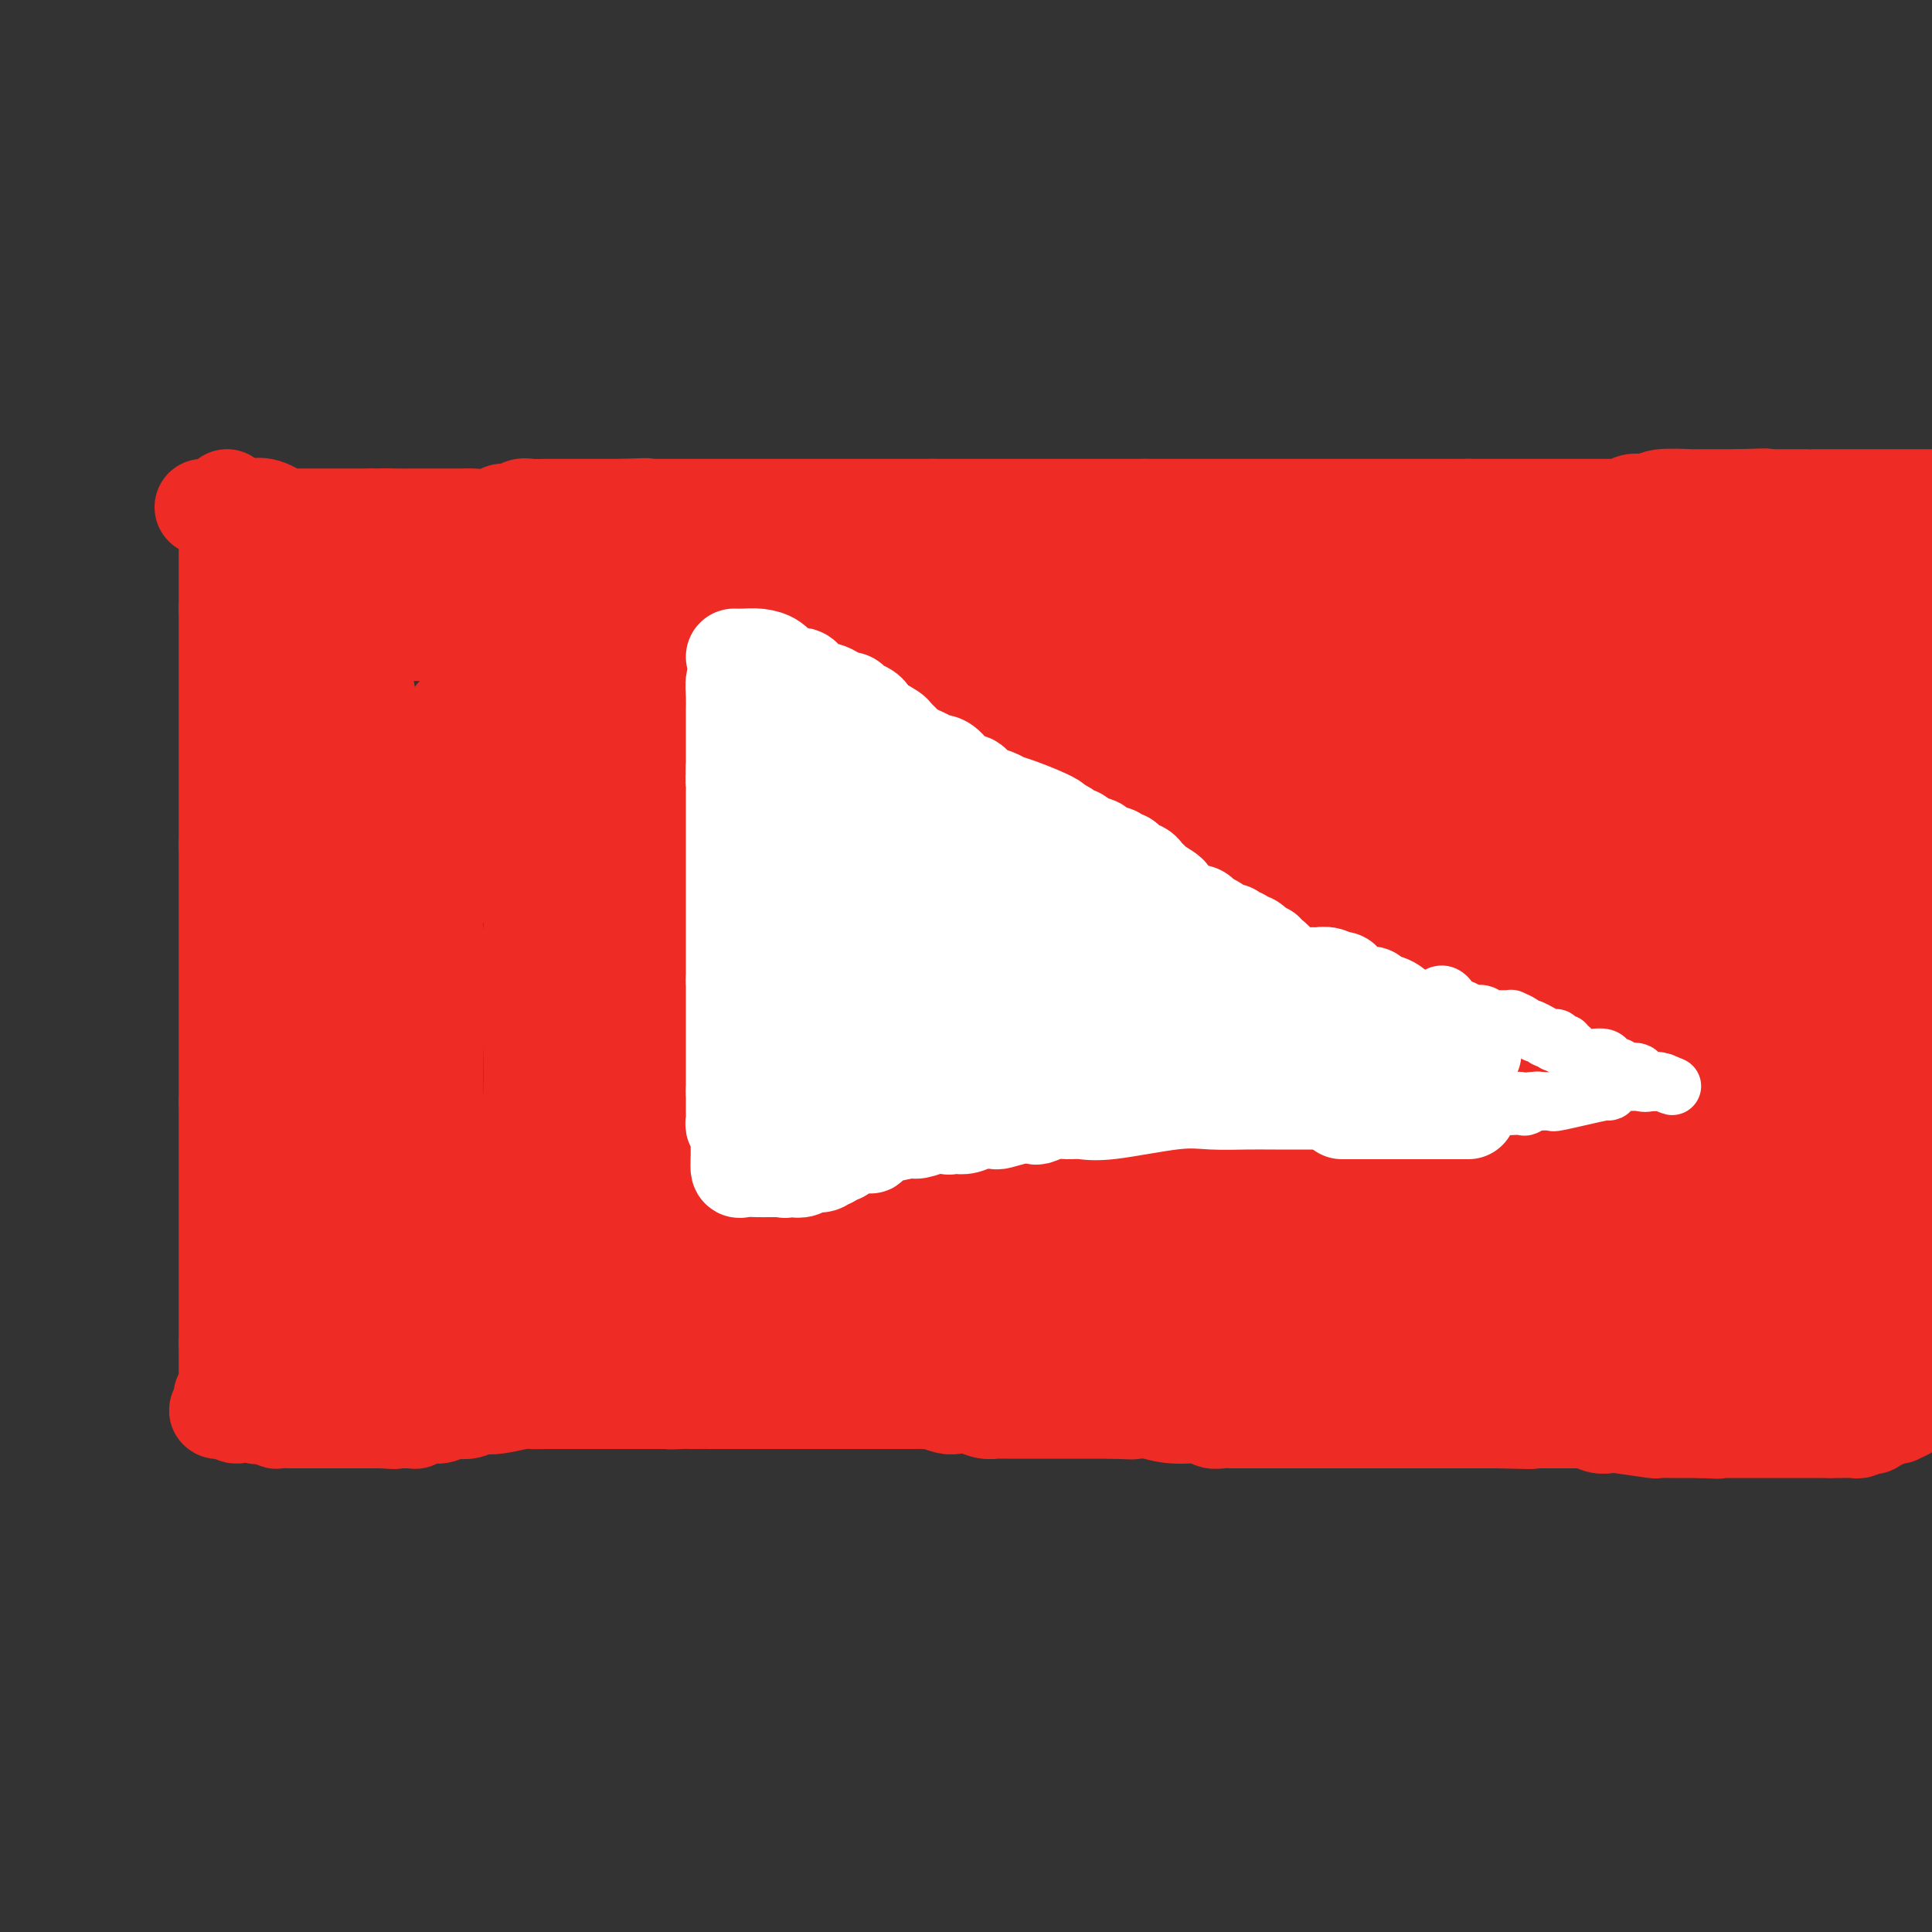 <svg viewBox='0 0 400 400' version='1.1' xmlns='http://www.w3.org/2000/svg' xmlns:xlink='http://www.w3.org/1999/xlink'><rect x="0" y="0" width="400" height="400" fill="#333333" stroke="none"/><g fill='none' stroke='#EE2B24' stroke-width='20' stroke-linecap='round' stroke-linejoin='round'><path d='M47,103c0.000,0.302 0.000,0.605 0,1c0.000,0.395 0.000,0.883 0,1c0.000,0.117 0.000,-0.138 0,0c0.000,0.138 0.000,0.669 0,1c0.000,0.331 0.000,0.460 0,1c0.000,0.540 0.000,1.489 0,2c0.000,0.511 0.000,0.585 0,1c0.000,0.415 0.000,1.172 0,2c0.000,0.828 0.000,1.728 0,2c0.000,0.272 -0.000,-0.082 0,0c0.000,0.082 0.000,0.602 0,1c0.000,0.398 0.000,0.673 0,1c0.000,0.327 0.000,0.704 0,1c0.000,0.296 0.000,0.509 0,1c0.000,0.491 0.000,1.258 0,2c0.000,0.742 -0.000,1.458 0,2c0.000,0.542 0.000,0.908 0,1c0.000,0.092 -0.000,-0.091 0,0c0.000,0.091 0.000,0.454 0,1c-0.000,0.546 0.000,1.273 0,2'/><path d='M47,126c0.000,3.693 0.000,1.426 0,1c0.000,-0.426 0.000,0.989 0,2c0.000,1.011 0.000,1.618 0,2c0.000,0.382 0.000,0.540 0,1c0.000,0.460 0.000,1.221 0,2c0.000,0.779 0.000,1.574 0,2c0.000,0.426 0.000,0.483 0,1c0.000,0.517 0.000,1.494 0,2c0.000,0.506 -0.000,0.543 0,1c0.000,0.457 0.000,1.335 0,2c0.000,0.665 0.000,1.116 0,3c0.000,1.884 0.000,5.201 0,7c0.000,1.799 0.000,2.079 0,3c0.000,0.921 0.000,2.484 0,3c0.000,0.516 -0.000,-0.015 0,0c0.000,0.015 0.000,0.576 0,1c0.000,0.424 -0.000,0.712 0,1c0.000,0.288 0.000,0.577 0,1c0.000,0.423 -0.000,0.982 0,1c0.000,0.018 0.000,-0.504 0,0c0.000,0.504 -0.000,2.033 0,3c0.000,0.967 0.000,1.373 0,2c0.000,0.627 -0.000,1.476 0,2c0.000,0.524 0.000,0.722 0,1c0.000,0.278 -0.000,0.635 0,1c0.000,0.365 0.000,0.737 0,1c0.000,0.263 -0.000,0.417 0,1c0.000,0.583 0.000,1.595 0,2c-0.000,0.405 0.000,0.202 0,0'/><path d='M47,175c0.000,7.997 0.000,3.490 0,2c0.000,-1.490 0.000,0.037 0,1c0.000,0.963 0.000,1.361 0,2c0.000,0.639 0.000,1.519 0,2c0.000,0.481 0.000,0.562 0,1c0.000,0.438 0.000,1.234 0,2c0.000,0.766 0.000,1.504 0,2c0.000,0.496 0.000,0.752 0,1c0.000,0.248 -0.000,0.490 0,1c0.000,0.510 0.000,1.288 0,2c0.000,0.712 0.000,1.360 0,2c0.000,0.640 0.000,1.274 0,2c0.000,0.726 0.000,1.545 0,2c0.000,0.455 0.000,0.545 0,1c0.000,0.455 -0.000,1.275 0,2c0.000,0.725 0.000,1.356 0,2c0.000,0.644 -0.000,1.299 0,2c0.000,0.701 0.000,1.446 0,2c0.000,0.554 -0.000,0.917 0,2c0.000,1.083 0.000,2.885 0,4c0.000,1.115 -0.000,1.543 0,2c0.000,0.457 0.000,0.941 0,1c0.000,0.059 -0.000,-0.309 0,0c0.000,0.309 0.000,1.296 0,2c0.000,0.704 -0.000,1.127 0,2c0.000,0.873 0.000,2.197 0,3c0.000,0.803 -0.000,1.087 0,2c0.000,0.913 0.000,2.457 0,4'/><path d='M47,228c0.000,9.106 0.000,5.370 0,4c0.000,-1.370 0.000,-0.373 0,1c0.000,1.373 0.000,3.123 0,4c0.000,0.877 0.000,0.883 0,1c0.000,0.117 0.000,0.345 0,1c0.000,0.655 0.000,1.735 0,2c0.000,0.265 0.000,-0.286 0,0c0.000,0.286 0.000,1.409 0,2c0.000,0.591 -0.000,0.649 0,1c0.000,0.351 0.000,0.996 0,2c0.000,1.004 0.000,2.367 0,3c0.000,0.633 0.000,0.536 0,1c0.000,0.464 0.000,1.490 0,2c0.000,0.510 0.000,0.504 0,1c0.000,0.496 -0.000,1.492 0,2c0.000,0.508 0.000,0.527 0,1c0.000,0.473 -0.000,1.402 0,2c0.000,0.598 0.000,0.867 0,1c0.000,0.133 -0.000,0.130 0,1c0.000,0.870 0.000,2.614 0,4c0.000,1.386 -0.000,2.416 0,3c0.000,0.584 0.000,0.724 0,1c0.000,0.276 -0.000,0.688 0,1c0.000,0.312 0.000,0.523 0,1c0.000,0.477 -0.000,1.221 0,2c0.000,0.779 0.000,1.594 0,2c0.000,0.406 -0.000,0.402 0,1c0.000,0.598 0.000,1.799 0,3'/><path d='M47,278c0.000,8.140 0.000,3.491 0,2c-0.000,-1.491 -0.000,0.178 0,1c0.000,0.822 0.000,0.798 0,1c-0.000,0.202 -0.000,0.632 0,1c0.000,0.368 0.001,0.676 0,1c-0.001,0.324 -0.004,0.665 0,1c0.004,0.335 0.015,0.663 0,1c-0.015,0.337 -0.057,0.682 0,1c0.057,0.318 0.213,0.610 0,1c-0.213,0.390 -0.794,0.879 -1,1c-0.206,0.121 -0.037,-0.125 0,0c0.037,0.125 -0.057,0.622 0,1c0.057,0.378 0.267,0.637 0,1c-0.267,0.363 -1.011,0.829 -1,1c0.011,0.171 0.776,0.046 1,0c0.224,-0.046 -0.094,-0.012 0,0c0.094,0.012 0.598,0.004 1,0c0.402,-0.004 0.701,-0.002 1,0'/><path d='M48,292c0.726,2.105 2.040,0.367 3,0c0.960,-0.367 1.567,0.638 2,1c0.433,0.362 0.692,0.083 1,0c0.308,-0.083 0.665,0.030 1,0c0.335,-0.030 0.648,-0.204 1,0c0.352,0.204 0.742,0.787 1,1c0.258,0.213 0.384,0.057 1,0c0.616,-0.057 1.723,-0.015 2,0c0.277,0.015 -0.277,0.004 0,0c0.277,-0.004 1.384,-0.001 2,0c0.616,0.001 0.743,0.000 1,0c0.257,-0.000 0.646,-0.000 1,0c0.354,0.000 0.673,0.000 1,0c0.327,-0.000 0.663,-0.000 1,0c0.337,0.000 0.674,0.000 1,0c0.326,-0.000 0.639,-0.000 1,0c0.361,0.000 0.770,0.000 1,0c0.230,-0.000 0.281,-0.000 1,0c0.719,0.000 2.104,0.000 3,0c0.896,-0.000 1.301,-0.000 2,0c0.699,0.000 1.693,0.000 2,0c0.307,-0.000 -0.071,-0.000 0,0c0.071,0.000 0.592,0.000 1,0c0.408,-0.000 0.704,-0.000 1,0'/><path d='M79,294c4.893,0.309 1.625,0.083 1,0c-0.625,-0.083 1.392,-0.023 2,0c0.608,0.023 -0.192,0.007 0,0c0.192,-0.007 1.377,-0.006 2,0c0.623,0.006 0.684,0.017 1,0c0.316,-0.017 0.886,-0.061 1,0c0.114,0.061 -0.230,0.227 0,0c0.230,-0.227 1.032,-0.845 2,-1c0.968,-0.155 2.100,0.154 3,0c0.900,-0.154 1.567,-0.772 2,-1c0.433,-0.228 0.631,-0.065 1,0c0.369,0.065 0.910,0.031 1,0c0.090,-0.031 -0.270,-0.060 0,0c0.270,0.060 1.172,0.208 2,0c0.828,-0.208 1.582,-0.774 2,-1c0.418,-0.226 0.499,-0.113 1,0c0.501,0.113 1.423,0.226 3,0c1.577,-0.226 3.809,-0.793 5,-1c1.191,-0.207 1.340,-0.056 2,0c0.660,0.056 1.830,0.015 3,0c1.170,-0.015 2.338,-0.004 4,0c1.662,0.004 3.817,0.001 5,0c1.183,-0.001 1.394,-0.000 3,0c1.606,0.000 4.606,0.000 7,0c2.394,-0.000 4.183,-0.000 5,0c0.817,0.000 0.662,0.000 1,0c0.338,-0.000 1.169,-0.000 2,0'/><path d='M140,290c9.404,-0.619 2.415,-0.166 0,0c-2.415,0.166 -0.254,0.044 1,0c1.254,-0.044 1.602,-0.012 2,0c0.398,0.012 0.848,0.003 1,0c0.152,-0.003 0.007,-0.001 0,0c-0.007,0.001 0.125,0.000 1,0c0.875,-0.000 2.492,-0.000 3,0c0.508,0.000 -0.093,0.000 0,0c0.093,-0.000 0.881,-0.000 2,0c1.119,0.000 2.570,0.000 3,0c0.430,-0.000 -0.162,-0.000 0,0c0.162,0.000 1.077,0.000 2,0c0.923,-0.000 1.854,-0.000 2,0c0.146,0.000 -0.492,0.000 0,0c0.492,-0.000 2.115,-0.000 3,0c0.885,0.000 1.033,0.000 1,0c-0.033,-0.000 -0.246,-0.000 1,0c1.246,0.000 3.952,0.000 5,0c1.048,-0.000 0.438,-0.000 1,0c0.562,0.000 2.296,0.000 3,0c0.704,-0.000 0.377,-0.000 1,0c0.623,0.000 2.197,0.000 3,0c0.803,-0.000 0.834,-0.000 1,0c0.166,0.000 0.467,0.000 1,0c0.533,0.000 1.297,0.000 2,0c0.703,0.000 1.344,0.000 2,0c0.656,0.000 1.328,0.000 2,0'/><path d='M183,290c7.675,-0.000 5.364,-0.001 5,0c-0.364,0.001 1.219,0.004 2,0c0.781,-0.004 0.761,-0.015 1,0c0.239,0.015 0.738,0.056 1,0c0.262,-0.056 0.286,-0.207 1,0c0.714,0.207 2.119,0.774 3,1c0.881,0.226 1.239,0.113 2,0c0.761,-0.113 1.923,-0.226 3,0c1.077,0.226 2.067,0.793 3,1c0.933,0.207 1.808,0.056 2,0c0.192,-0.056 -0.301,-0.015 0,0c0.301,0.015 1.394,0.004 2,0c0.606,-0.004 0.725,-0.001 1,0c0.275,0.001 0.706,0.000 1,0c0.294,-0.000 0.450,-0.000 1,0c0.550,0.000 1.495,0.000 2,0c0.505,-0.000 0.569,-0.000 1,0c0.431,0.000 1.228,0.000 2,0c0.772,-0.000 1.520,-0.000 2,0c0.480,0.000 0.693,0.000 1,0c0.307,-0.000 0.708,-0.000 1,0c0.292,0.000 0.473,0.000 1,0c0.527,-0.000 1.398,-0.000 2,0c0.602,0.000 0.935,0.000 1,0c0.065,-0.000 -0.138,-0.000 0,0c0.138,0.000 0.617,0.000 1,0c0.383,-0.000 0.670,-0.000 1,0c0.330,0.000 0.704,0.000 1,0c0.296,-0.000 0.513,-0.000 1,0c0.487,0.000 1.243,0.000 2,0'/><path d='M230,292c7.672,0.309 3.352,0.082 2,0c-1.352,-0.082 0.264,-0.018 1,0c0.736,0.018 0.593,-0.010 1,0c0.407,0.010 1.365,0.059 2,0c0.635,-0.059 0.947,-0.226 2,0c1.053,0.226 2.849,0.845 5,1c2.151,0.155 4.659,-0.155 6,0c1.341,0.155 1.517,0.773 2,1c0.483,0.227 1.274,0.061 2,0c0.726,-0.061 1.387,-0.016 2,0c0.613,0.016 1.178,0.004 2,0c0.822,-0.004 1.899,-0.001 3,0c1.101,0.001 2.224,0.000 3,0c0.776,-0.000 1.204,-0.000 2,0c0.796,0.000 1.962,0.000 3,0c1.038,-0.000 1.950,-0.000 3,0c1.050,0.000 2.238,0.000 4,0c1.762,-0.000 4.097,-0.000 5,0c0.903,0.000 0.373,0.000 2,0c1.627,-0.000 5.410,-0.000 7,0c1.590,0.000 0.988,0.000 2,0c1.012,-0.000 3.639,-0.000 5,0c1.361,0.000 1.456,0.000 2,0c0.544,-0.000 1.538,-0.000 2,0c0.462,0.000 0.392,0.000 1,0c0.608,-0.000 1.895,-0.000 3,0c1.105,0.000 2.030,0.000 3,0c0.970,-0.000 1.985,-0.000 3,0'/><path d='M310,294c12.705,0.309 4.467,0.083 2,0c-2.467,-0.083 0.837,-0.022 2,0c1.163,0.022 0.185,0.006 1,0c0.815,-0.006 3.422,-0.003 5,0c1.578,0.003 2.127,0.004 3,0c0.873,-0.004 2.069,-0.015 3,0c0.931,0.015 1.595,0.056 2,0c0.405,-0.056 0.551,-0.207 1,0c0.449,0.207 1.202,0.774 2,1c0.798,0.226 1.642,0.113 2,0c0.358,-0.113 0.229,-0.226 2,0c1.771,0.226 5.443,0.793 7,1c1.557,0.207 0.999,0.056 1,0c0.001,-0.056 0.560,-0.015 1,0c0.440,0.015 0.761,0.004 1,0c0.239,-0.004 0.396,-0.001 1,0c0.604,0.001 1.653,0.000 2,0c0.347,-0.000 -0.010,-0.000 0,0c0.010,0.000 0.387,0.000 1,0c0.613,-0.000 1.461,-0.000 2,0c0.539,0.000 0.770,0.000 1,0'/><path d='M352,296c6.693,0.309 2.424,0.083 1,0c-1.424,-0.083 -0.003,-0.022 1,0c1.003,0.022 1.587,0.006 2,0c0.413,-0.006 0.656,-0.002 1,0c0.344,0.002 0.788,0.000 1,0c0.212,-0.000 0.193,-0.000 1,0c0.807,0.000 2.441,0.000 3,0c0.559,-0.000 0.044,-0.000 0,0c-0.044,0.000 0.384,0.000 1,0c0.616,-0.000 1.421,-0.000 2,0c0.579,0.000 0.933,0.000 1,0c0.067,-0.000 -0.152,-0.000 0,0c0.152,0.000 0.674,0.000 1,0c0.326,-0.000 0.454,-0.000 1,0c0.546,0.000 1.509,0.000 2,0c0.491,-0.000 0.509,-0.000 1,0c0.491,0.000 1.455,0.000 2,0c0.545,-0.000 0.671,-0.000 1,0c0.329,0.000 0.862,0.000 1,0c0.138,-0.000 -0.118,-0.000 0,0c0.118,0.000 0.609,0.000 1,0c0.391,-0.000 0.682,-0.000 1,0c0.318,0.000 0.662,0.000 1,0c0.338,0.000 0.669,0.000 1,0'/><path d='M379,296c4.416,0.000 1.957,0.000 1,0c-0.957,-0.000 -0.411,-0.000 0,0c0.411,0.000 0.687,0.001 1,0c0.313,-0.001 0.665,-0.004 1,0c0.335,0.004 0.655,0.015 1,0c0.345,-0.015 0.716,-0.054 1,0c0.284,0.054 0.482,0.203 1,0c0.518,-0.203 1.355,-0.759 2,-1c0.645,-0.241 1.099,-0.169 1,0c-0.099,0.169 -0.751,0.435 0,0c0.751,-0.435 2.906,-1.570 4,-2c1.094,-0.430 1.128,-0.157 1,0c-0.128,0.157 -0.419,0.196 0,0c0.419,-0.196 1.548,-0.627 2,-1c0.452,-0.373 0.226,-0.686 0,-1'/><path d='M395,291c2.476,-1.029 0.667,-1.102 0,-1c-0.667,0.102 -0.193,0.377 0,0c0.193,-0.377 0.104,-1.407 0,-2c-0.104,-0.593 -0.224,-0.749 0,-1c0.224,-0.251 0.792,-0.596 1,-1c0.208,-0.404 0.055,-0.868 0,-1c-0.055,-0.132 -0.011,0.067 0,0c0.011,-0.067 -0.011,-0.399 0,-1c0.011,-0.601 0.056,-1.470 0,-2c-0.056,-0.530 -0.211,-0.719 0,-1c0.211,-0.281 0.789,-0.654 1,-1c0.211,-0.346 0.057,-0.666 0,-1c-0.057,-0.334 -0.015,-0.681 0,-1c0.015,-0.319 0.004,-0.611 0,-1c-0.004,-0.389 -0.001,-0.874 0,-1c0.001,-0.126 0.000,0.107 0,0c-0.000,-0.107 -0.000,-0.553 0,-1'/><path d='M397,275c0.309,-2.659 0.083,-1.308 0,-1c-0.083,0.308 -0.022,-0.428 0,-1c0.022,-0.572 0.006,-0.980 0,-1c-0.006,-0.020 -0.002,0.346 0,0c0.002,-0.346 0.000,-1.406 0,-2c-0.000,-0.594 -0.000,-0.722 0,-1c0.000,-0.278 0.000,-0.705 0,-1c-0.000,-0.295 -0.000,-0.458 0,-1c0.000,-0.542 0.000,-1.463 0,-2c-0.000,-0.537 -0.000,-0.691 0,-1c0.000,-0.309 0.000,-0.773 0,-1c-0.000,-0.227 -0.000,-0.218 0,-1c0.000,-0.782 0.000,-2.355 0,-3c-0.000,-0.645 -0.000,-0.362 0,-1c0.000,-0.638 0.000,-2.198 0,-3c-0.000,-0.802 -0.000,-0.845 0,-2c0.000,-1.155 0.000,-3.423 0,-5c-0.000,-1.577 -0.000,-2.464 0,-3c0.000,-0.536 0.000,-0.721 0,-1c-0.000,-0.279 -0.000,-0.652 0,-1c0.000,-0.348 0.000,-0.671 0,-1c-0.000,-0.329 -0.000,-0.666 0,-1c0.000,-0.334 0.000,-0.667 0,-1c0.000,-0.333 0.000,-0.667 0,-1'/><path d='M397,239c-0.000,-5.731 -0.000,-2.059 0,-1c0.000,1.059 0.000,-0.494 0,-1c-0.000,-0.506 -0.000,0.037 0,0c0.000,-0.037 0.000,-0.653 0,-1c-0.000,-0.347 -0.000,-0.426 0,-1c0.000,-0.574 0.000,-1.645 0,-2c-0.000,-0.355 -0.000,0.006 0,0c0.000,-0.006 0.000,-0.379 0,-1c-0.000,-0.621 -0.000,-1.490 0,-2c0.000,-0.510 0.000,-0.661 0,-1c-0.000,-0.339 -0.000,-0.864 0,-1c0.000,-0.136 0.000,0.118 0,0c-0.000,-0.118 -0.000,-0.609 0,-1c0.000,-0.391 0.001,-0.681 0,-1c-0.001,-0.319 -0.004,-0.666 0,-1c0.004,-0.334 0.015,-0.653 0,-1c-0.015,-0.347 -0.055,-0.721 0,-1c0.055,-0.279 0.207,-0.464 0,-1c-0.207,-0.536 -0.772,-1.422 -1,-2c-0.228,-0.578 -0.117,-0.849 0,-1c0.117,-0.151 0.242,-0.182 0,-1c-0.242,-0.818 -0.849,-2.423 -1,-3c-0.151,-0.577 0.156,-0.126 0,0c-0.156,0.126 -0.774,-0.074 -1,-1c-0.226,-0.926 -0.061,-2.578 0,-3c0.061,-0.422 0.016,0.386 0,0c-0.016,-0.386 -0.005,-1.968 0,-3c0.005,-1.032 0.002,-1.516 0,-2'/><path d='M394,206c-0.460,-5.447 -0.109,-2.563 0,-2c0.109,0.563 -0.023,-1.195 0,-2c0.023,-0.805 0.202,-0.658 0,-1c-0.202,-0.342 -0.787,-1.173 -1,-2c-0.213,-0.827 -0.056,-1.651 0,-2c0.056,-0.349 0.011,-0.225 0,-1c-0.011,-0.775 0.011,-2.449 0,-3c-0.011,-0.551 -0.056,0.022 0,0c0.056,-0.022 0.211,-0.639 0,-1c-0.211,-0.361 -0.789,-0.466 -1,-1c-0.211,-0.534 -0.057,-1.499 0,-2c0.057,-0.501 0.015,-0.540 0,-1c-0.015,-0.460 -0.004,-1.341 0,-2c0.004,-0.659 0.001,-1.095 0,-2c-0.001,-0.905 -0.000,-2.280 0,-3c0.000,-0.720 0.000,-0.785 0,-1c-0.000,-0.215 -0.000,-0.579 0,-1c0.000,-0.421 0.000,-0.897 0,-1c-0.000,-0.103 -0.000,0.168 0,-1c0.000,-1.168 0.000,-3.775 0,-5c-0.000,-1.225 -0.000,-1.069 0,-1c0.000,0.069 0.000,0.050 0,0c-0.000,-0.050 -0.000,-0.131 0,-1c0.000,-0.869 0.000,-2.526 0,-3c-0.000,-0.474 -0.000,0.234 0,0c0.000,-0.234 0.000,-1.409 0,-2c-0.000,-0.591 -0.000,-0.597 0,-1c0.000,-0.403 0.000,-1.201 0,-2'/><path d='M392,162c-0.309,-6.698 -0.083,-1.444 0,0c0.083,1.444 0.022,-0.921 0,-2c-0.022,-1.079 -0.006,-0.870 0,-1c0.006,-0.130 0.002,-0.599 0,-1c-0.002,-0.401 -0.000,-0.734 0,-1c0.000,-0.266 0.000,-0.466 0,-1c-0.000,-0.534 -0.000,-1.404 0,-2c0.000,-0.596 0.000,-0.919 0,-1c-0.000,-0.081 -0.000,0.081 0,0c0.000,-0.081 0.000,-0.406 0,-1c-0.000,-0.594 -0.000,-1.457 0,-2c0.000,-0.543 0.000,-0.764 0,-1c-0.000,-0.236 -0.000,-0.486 0,-1c0.000,-0.514 0.000,-1.294 0,-2c-0.000,-0.706 -0.000,-1.340 0,-2c0.000,-0.660 0.000,-1.345 0,-2c-0.000,-0.655 -0.000,-1.280 0,-2c0.000,-0.720 0.000,-1.536 0,-2c-0.000,-0.464 -0.000,-0.575 0,-2c0.000,-1.425 0.000,-4.165 0,-6c-0.000,-1.835 -0.000,-2.764 0,-3c0.000,-0.236 0.000,0.221 0,0c-0.000,-0.221 -0.000,-1.119 0,-2c0.000,-0.881 0.000,-1.745 0,-2c0.000,-0.255 -0.000,0.100 0,0c0.000,-0.100 0.000,-0.656 0,-1c0.000,-0.344 -0.000,-0.477 0,-1c0.000,-0.523 0.000,-1.435 0,-2c0.000,-0.565 0.000,-0.782 0,-1'/><path d='M392,118c0.000,-6.759 0.000,-1.657 0,0c0.000,1.657 0.000,-0.129 0,-1c0.000,-0.871 0.000,-0.825 0,-1c0.000,-0.175 0.000,-0.572 0,-1c0.000,-0.428 0.000,-0.888 0,-1c0.000,-0.112 0.000,0.125 0,0c0.000,-0.125 0.000,-0.612 0,-1c0.000,-0.388 0.000,-0.677 0,-1c0.000,-0.323 0.000,-0.679 0,-1c0.000,-0.321 0.000,-0.608 0,-1c-0.000,-0.392 0.000,-0.889 0,-1c0.000,-0.111 0.000,0.162 0,0c0.000,-0.162 -0.000,-0.761 0,-1c0.000,-0.239 0.000,-0.120 0,0'/><path d='M42,105c0.329,-0.000 0.658,-0.000 1,0c0.342,0.000 0.696,0.001 1,0c0.304,-0.001 0.558,-0.002 1,0c0.442,0.002 1.071,0.008 2,0c0.929,-0.008 2.157,-0.030 3,0c0.843,0.030 1.301,0.113 2,0c0.699,-0.113 1.640,-0.423 3,0c1.360,0.423 3.138,1.577 4,2c0.862,0.423 0.809,0.113 1,0c0.191,-0.113 0.625,-0.030 1,0c0.375,0.030 0.691,0.008 1,0c0.309,-0.008 0.611,-0.002 1,0c0.389,0.002 0.863,0.001 1,0c0.137,-0.001 -0.065,-0.000 0,0c0.065,0.000 0.398,0.000 1,0c0.602,-0.000 1.475,-0.000 2,0c0.525,0.000 0.704,0.000 1,0c0.296,-0.000 0.709,-0.000 1,0c0.291,0.000 0.458,0.000 1,0c0.542,-0.000 1.457,-0.000 2,0c0.543,0.000 0.712,0.000 1,0c0.288,-0.000 0.693,-0.000 1,0c0.307,0.000 0.516,0.000 1,0c0.484,-0.000 1.242,-0.000 2,0'/><path d='M77,107c5.731,0.309 2.558,0.083 2,0c-0.558,-0.083 1.497,-0.022 3,0c1.503,0.022 2.453,0.006 3,0c0.547,-0.006 0.691,-0.002 1,0c0.309,0.002 0.783,0.000 1,0c0.217,-0.000 0.176,-0.000 1,0c0.824,0.000 2.511,0.000 3,0c0.489,-0.000 -0.220,0.000 0,0c0.220,-0.000 1.369,-0.000 2,0c0.631,0.000 0.743,0.001 1,0c0.257,-0.001 0.660,-0.004 1,0c0.340,0.004 0.619,0.016 1,0c0.381,-0.016 0.865,-0.061 2,0c1.135,0.061 2.922,0.226 4,0c1.078,-0.226 1.447,-0.845 2,-1c0.553,-0.155 1.289,0.155 2,0c0.711,-0.155 1.397,-0.774 2,-1c0.603,-0.226 1.124,-0.061 2,0c0.876,0.061 2.109,0.016 3,0c0.891,-0.016 1.442,-0.004 2,0c0.558,0.004 1.123,0.001 2,0c0.877,-0.001 2.065,-0.000 3,0c0.935,0.000 1.618,0.000 2,0c0.382,-0.000 0.463,-0.000 1,0c0.537,0.000 1.529,0.000 2,0c0.471,-0.000 0.420,-0.000 1,0c0.580,0.000 1.790,0.000 3,0'/><path d='M129,105c8.396,-0.309 3.388,-0.083 2,0c-1.388,0.083 0.846,0.022 2,0c1.154,-0.022 1.230,-0.006 2,0c0.770,0.006 2.235,0.002 3,0c0.765,-0.002 0.831,-0.000 1,0c0.169,0.000 0.443,0.000 1,0c0.557,-0.000 1.397,-0.000 2,0c0.603,0.000 0.967,0.000 2,0c1.033,-0.000 2.734,-0.000 4,0c1.266,0.000 2.096,0.000 3,0c0.904,-0.000 1.883,-0.000 3,0c1.117,0.000 2.373,0.000 3,0c0.627,-0.000 0.623,-0.000 1,0c0.377,0.000 1.133,0.000 2,0c0.867,-0.000 1.846,-0.000 3,0c1.154,0.000 2.484,0.000 3,0c0.516,-0.000 0.216,-0.000 1,0c0.784,0.000 2.650,0.000 3,0c0.350,-0.000 -0.816,-0.000 1,0c1.816,0.000 6.615,0.000 9,0c2.385,-0.000 2.358,-0.000 3,0c0.642,0.000 1.954,0.000 3,0c1.046,-0.000 1.824,-0.000 2,0c0.176,0.000 -0.252,0.000 0,0c0.252,0.000 1.183,0.000 2,0c0.817,0.000 1.519,0.000 2,0c0.481,0.000 0.740,0.000 1,0'/><path d='M193,105c9.971,0.000 2.899,0.000 1,0c-1.899,0.000 1.373,0.000 3,0c1.627,0.000 1.607,0.000 2,0c0.393,0.000 1.200,0.000 2,0c0.800,0.000 1.594,0.000 2,0c0.406,0.000 0.423,0.000 1,0c0.577,0.000 1.712,-0.000 2,0c0.288,0.000 -0.273,0.000 0,0c0.273,0.000 1.379,0.000 2,0c0.621,0.000 0.758,0.000 1,0c0.242,0.000 0.590,0.000 1,0c0.410,0.000 0.883,-0.000 1,0c0.117,0.000 -0.121,0.000 0,0c0.121,0.000 0.603,0.000 1,0c0.397,0.000 0.711,0.000 1,0c0.289,0.000 0.555,0.000 1,0c0.445,0.000 1.069,0.000 1,0c-0.069,0.000 -0.831,0.000 1,0c1.831,0.000 6.255,0.000 8,0c1.745,0.000 0.809,0.000 1,0c0.191,0.000 1.508,0.000 3,0c1.492,0.000 3.160,0.000 4,0c0.840,0.000 0.854,0.000 1,0c0.146,0.000 0.424,0.000 1,0c0.576,0.000 1.450,0.000 2,0c0.550,0.000 0.775,0.000 1,0'/><path d='M237,105c6.862,0.000 2.015,0.000 1,0c-1.015,0.000 1.800,0.000 3,0c1.200,0.000 0.785,0.000 1,0c0.215,0.000 1.060,0.000 2,0c0.940,0.000 1.975,0.000 3,0c1.025,0.000 2.041,0.000 3,0c0.959,0.000 1.861,-0.000 3,0c1.139,0.000 2.515,0.000 4,0c1.485,0.000 3.078,0.000 4,0c0.922,0.000 1.172,0.000 2,0c0.828,0.000 2.236,0.000 3,0c0.764,0.000 0.886,-0.000 1,0c0.114,0.000 0.219,0.000 1,0c0.781,0.000 2.238,0.000 4,0c1.762,0.000 3.830,0.000 5,0c1.170,0.000 1.442,0.000 2,0c0.558,0.000 1.401,0.000 2,0c0.599,0.000 0.952,0.000 3,0c2.048,0.000 5.791,0.000 8,0c2.209,0.000 2.885,0.000 3,0c0.115,0.000 -0.331,0.000 0,0c0.331,0.000 1.440,0.000 2,0c0.560,0.000 0.573,0.000 1,0c0.427,0.000 1.269,0.000 2,0c0.731,0.000 1.352,0.000 2,0c0.648,0.000 1.324,0.000 2,0'/><path d='M304,105c13.183,0.000 12.641,0.000 13,0c0.359,-0.000 1.620,-0.000 3,0c1.380,0.000 2.881,0.000 4,0c1.119,-0.000 1.858,-0.000 2,0c0.142,0.000 -0.312,0.000 0,0c0.312,-0.000 1.391,-0.000 2,0c0.609,0.000 0.749,0.000 1,0c0.251,-0.000 0.613,-0.000 1,0c0.387,0.000 0.800,0.001 1,0c0.200,-0.001 0.189,-0.004 1,0c0.811,0.004 2.445,0.015 3,0c0.555,-0.015 0.032,-0.057 0,0c-0.032,0.057 0.425,0.212 1,0c0.575,-0.212 1.266,-0.793 2,-1c0.734,-0.207 1.511,-0.041 2,0c0.489,0.041 0.691,-0.041 1,0c0.309,0.041 0.727,0.207 1,0c0.273,-0.207 0.401,-0.788 2,-1c1.599,-0.212 4.668,-0.057 6,0c1.332,0.057 0.925,0.015 1,0c0.075,-0.015 0.631,-0.004 1,0c0.369,0.004 0.552,0.001 1,0c0.448,-0.001 1.161,-0.000 2,0c0.839,0.000 1.803,0.000 2,0c0.197,-0.000 -0.372,-0.000 0,0c0.372,0.000 1.686,0.000 3,0'/><path d='M360,103c9.236,-0.309 4.327,-0.083 3,0c-1.327,0.083 0.928,0.022 2,0c1.072,-0.022 0.962,-0.006 2,0c1.038,0.006 3.226,0.002 4,0c0.774,-0.002 0.136,-0.000 0,0c-0.136,0.000 0.230,0.000 1,0c0.770,-0.000 1.944,-0.000 2,0c0.056,0.000 -1.006,0.000 1,0c2.006,-0.000 7.080,-0.000 9,0c1.920,0.000 0.685,0.000 1,0c0.315,-0.000 2.179,-0.000 3,0c0.821,0.000 0.597,0.000 1,0c0.403,-0.000 1.431,-0.000 2,0c0.569,0.000 0.677,0.000 1,0c0.323,-0.000 0.859,-0.000 1,0c0.141,0.000 -0.114,0.000 0,0c0.114,-0.000 0.597,-0.000 1,0c0.403,0.000 0.727,0.000 1,0c0.273,-0.000 0.497,-0.000 1,0c0.503,0.000 1.287,0.000 2,0c0.713,-0.000 1.357,-0.000 2,0'/></g>
<g fill='none' stroke='#EE2B24' stroke-width='28' stroke-linecap='round' stroke-linejoin='round'><path d='M64,127c0.176,0.000 0.351,0.000 2,0c1.649,0.000 4.770,-0.000 7,0c2.230,0.000 3.567,0.000 5,0c1.433,-0.000 2.960,0.000 4,0c1.040,0.000 1.592,-0.000 2,0c0.408,0.000 0.673,0.000 1,0c0.327,-0.000 0.716,0.000 1,0c0.284,0.000 0.461,-0.000 1,0c0.539,0.000 1.439,0.000 2,0c0.561,-0.000 0.784,0.000 1,0c0.216,0.000 0.424,0.000 1,0c0.576,0.000 1.521,-0.000 2,0c0.479,0.000 0.494,0.000 1,0c0.506,0.000 1.504,-0.000 2,0c0.496,0.000 0.489,0.000 1,0c0.511,0.000 1.539,0.000 2,0c0.461,0.000 0.355,0.000 1,0c0.645,0.000 2.041,-0.000 3,0c0.959,0.000 1.479,0.000 2,0'/><path d='M105,127c7.102,0.004 4.357,0.015 5,0c0.643,-0.015 4.673,-0.057 7,0c2.327,0.057 2.951,0.211 4,0c1.049,-0.211 2.522,-0.788 4,-1c1.478,-0.212 2.961,-0.061 4,0c1.039,0.061 1.632,0.030 3,0c1.368,-0.030 3.509,-0.061 5,0c1.491,0.061 2.330,0.212 3,0c0.670,-0.212 1.169,-0.789 2,-1c0.831,-0.211 1.995,-0.057 3,0c1.005,0.057 1.853,0.015 3,0c1.147,-0.015 2.593,-0.004 4,0c1.407,0.004 2.775,0.001 5,0c2.225,-0.001 5.306,-0.000 8,0c2.694,0.000 5.001,0.000 6,0c0.999,-0.000 0.690,0.000 3,0c2.310,-0.000 7.238,-0.001 10,0c2.762,0.001 3.358,0.002 4,0c0.642,-0.002 1.332,-0.008 5,0c3.668,0.008 10.316,0.030 13,0c2.684,-0.030 1.404,-0.113 1,0c-0.404,0.113 0.067,0.422 3,0c2.933,-0.422 8.328,-1.575 11,-2c2.672,-0.425 2.621,-0.121 3,0c0.379,0.121 1.190,0.061 2,0'/><path d='M226,123c19.623,-0.845 8.180,-0.959 4,-1c-4.180,-0.041 -1.096,-0.011 2,0c3.096,0.011 6.206,0.003 9,0c2.794,-0.003 5.273,-0.001 7,0c1.727,0.001 2.701,0.000 3,0c0.299,-0.000 -0.077,-0.000 0,0c0.077,0.000 0.608,0.000 1,0c0.392,-0.000 0.645,-0.000 1,0c0.355,0.000 0.813,0.000 2,0c1.187,-0.000 3.105,-0.000 5,0c1.895,0.000 3.768,0.000 6,0c2.232,-0.000 4.823,-0.000 6,0c1.177,0.000 0.941,0.000 1,0c0.059,-0.000 0.413,-0.001 1,0c0.587,0.001 1.408,0.003 2,0c0.592,-0.003 0.955,-0.011 1,0c0.045,0.011 -0.230,0.041 0,0c0.230,-0.041 0.964,-0.155 1,0c0.036,0.155 -0.627,0.577 2,0c2.627,-0.577 8.542,-2.155 12,-3c3.458,-0.845 4.457,-0.959 5,-1c0.543,-0.041 0.630,-0.011 1,0c0.370,0.011 1.023,0.003 2,0c0.977,-0.003 2.279,-0.001 3,0c0.721,0.001 0.860,0.000 1,0'/><path d='M304,118c12.358,-0.769 4.252,-0.191 2,0c-2.252,0.191 1.351,-0.005 3,0c1.649,0.005 1.346,0.212 2,0c0.654,-0.212 2.266,-0.841 3,-1c0.734,-0.159 0.590,0.154 1,0c0.410,-0.154 1.373,-0.773 2,-1c0.627,-0.227 0.919,-0.061 1,0c0.081,0.061 -0.049,0.016 1,0c1.049,-0.016 3.277,-0.004 5,0c1.723,0.004 2.943,0.001 4,0c1.057,-0.001 1.953,-0.000 3,0c1.047,0.000 2.246,0.000 3,0c0.754,-0.000 1.062,-0.001 1,0c-0.062,0.001 -0.496,0.004 0,0c0.496,-0.004 1.921,-0.015 3,0c1.079,0.015 1.813,0.057 2,0c0.187,-0.057 -0.171,-0.211 0,0c0.171,0.211 0.872,0.789 1,1c0.128,0.211 -0.318,0.057 1,0c1.318,-0.057 4.398,-0.015 6,0c1.602,0.015 1.726,0.004 2,0c0.274,-0.004 0.699,-0.002 2,0c1.301,0.002 3.480,0.004 4,0c0.520,-0.004 -0.618,-0.015 1,0c1.618,0.015 5.992,0.057 8,0c2.008,-0.057 1.652,-0.211 2,0c0.348,0.211 1.401,0.788 2,1c0.599,0.212 0.742,0.061 1,0c0.258,-0.061 0.629,-0.030 1,0'/><path d='M371,118c10.694,0.000 3.930,0.000 2,0c-1.930,-0.000 0.975,-0.000 2,0c1.025,0.000 0.169,0.001 0,0c-0.169,-0.001 0.347,-0.003 1,0c0.653,0.003 1.442,0.011 2,0c0.558,-0.011 0.885,-0.040 1,0c0.115,0.040 0.017,0.149 0,1c-0.017,0.851 0.048,2.445 0,3c-0.048,0.555 -0.209,0.072 0,1c0.209,0.928 0.788,3.268 1,4c0.212,0.732 0.057,-0.144 0,0c-0.057,0.144 -0.015,1.308 0,2c0.015,0.692 0.004,0.913 0,3c-0.004,2.087 -0.001,6.041 0,8c0.001,1.959 0.000,1.923 0,2c-0.000,0.077 -0.000,0.268 0,1c0.000,0.732 0.000,2.006 0,3c-0.000,0.994 -0.000,1.710 0,2c0.000,0.290 0.000,0.155 0,1c-0.000,0.845 -0.000,2.670 0,4c0.000,1.330 0.000,2.165 0,3'/><path d='M380,156c0.095,5.612 -0.167,2.644 0,2c0.167,-0.644 0.763,1.038 1,2c0.237,0.962 0.114,1.204 0,2c-0.114,0.796 -0.219,2.146 0,3c0.219,0.854 0.762,1.211 1,2c0.238,0.789 0.170,2.009 0,3c-0.170,0.991 -0.441,1.752 0,3c0.441,1.248 1.593,2.984 2,4c0.407,1.016 0.067,1.311 0,2c-0.067,0.689 0.139,1.770 0,3c-0.139,1.230 -0.621,2.607 0,4c0.621,1.393 2.346,2.802 3,4c0.654,1.198 0.235,2.186 0,3c-0.235,0.814 -0.288,1.453 0,3c0.288,1.547 0.916,4.003 1,6c0.084,1.997 -0.376,3.534 0,5c0.376,1.466 1.589,2.861 2,4c0.411,1.139 0.019,2.021 0,2c-0.019,-0.021 0.335,-0.944 1,2c0.665,2.944 1.642,9.755 2,13c0.358,3.245 0.096,2.925 0,3c-0.096,0.075 -0.026,0.546 0,1c0.026,0.454 0.007,0.891 0,1c-0.007,0.109 -0.002,-0.112 0,0c0.002,0.112 0.001,0.556 0,1'/><path d='M393,234c2.010,12.429 0.535,4.500 0,2c-0.535,-2.500 -0.130,0.428 0,2c0.130,1.572 -0.016,1.787 0,2c0.016,0.213 0.193,0.423 0,1c-0.193,0.577 -0.754,1.519 -1,2c-0.246,0.481 -0.175,0.500 0,1c0.175,0.500 0.454,1.481 0,2c-0.454,0.519 -1.642,0.577 -2,1c-0.358,0.423 0.114,1.213 0,2c-0.114,0.787 -0.816,1.573 -1,2c-0.184,0.427 0.148,0.496 0,1c-0.148,0.504 -0.775,1.444 -1,2c-0.225,0.556 -0.046,0.727 0,1c0.046,0.273 -0.041,0.647 0,1c0.041,0.353 0.209,0.683 0,1c-0.209,0.317 -0.795,0.620 -1,1c-0.205,0.380 -0.031,0.837 0,1c0.031,0.163 -0.083,0.033 0,0c0.083,-0.033 0.363,0.033 0,1c-0.363,0.967 -1.369,2.837 -2,4c-0.631,1.163 -0.887,1.621 -1,2c-0.113,0.379 -0.083,0.679 0,1c0.083,0.321 0.219,0.663 0,1c-0.219,0.337 -0.794,0.671 -1,1c-0.206,0.329 -0.045,0.655 0,1c0.045,0.345 -0.026,0.708 0,1c0.026,0.292 0.150,0.512 0,1c-0.150,0.488 -0.575,1.244 -1,2'/><path d='M382,274c-1.870,6.352 -1.046,2.232 -1,1c0.046,-1.232 -0.685,0.425 -1,1c-0.315,0.575 -0.212,0.067 0,0c0.212,-0.067 0.533,0.308 0,1c-0.533,0.692 -1.922,1.702 -3,2c-1.078,0.298 -1.847,-0.116 -2,0c-0.153,0.116 0.310,0.763 0,1c-0.310,0.237 -1.393,0.065 -2,0c-0.607,-0.065 -0.737,-0.021 -1,0c-0.263,0.021 -0.659,0.020 -1,0c-0.341,-0.020 -0.626,-0.058 -1,0c-0.374,0.058 -0.836,0.212 -3,0c-2.164,-0.212 -6.032,-0.789 -8,-1c-1.968,-0.211 -2.038,-0.057 -2,0c0.038,0.057 0.183,0.015 0,0c-0.183,-0.015 -0.696,-0.004 -1,0c-0.304,0.004 -0.401,0.001 -1,0c-0.599,-0.001 -1.700,-0.000 -2,0c-0.300,0.000 0.200,0.000 0,0c-0.200,-0.000 -1.100,-0.000 -2,0'/><path d='M351,279c-3.684,-0.155 -1.894,-0.041 -2,0c-0.106,0.041 -2.106,0.011 -3,0c-0.894,-0.011 -0.681,-0.003 -1,0c-0.319,0.003 -1.172,0.001 -2,0c-0.828,-0.001 -1.633,-0.000 -2,0c-0.367,0.000 -0.296,0.000 -1,0c-0.704,-0.000 -2.184,-0.000 -3,0c-0.816,0.000 -0.967,-0.000 -2,0c-1.033,0.000 -2.947,0.000 -4,0c-1.053,-0.000 -1.244,-0.000 -2,0c-0.756,0.000 -2.075,0.000 -3,0c-0.925,-0.000 -1.455,-0.001 -2,0c-0.545,0.001 -1.107,0.004 -2,0c-0.893,-0.004 -2.119,-0.015 -3,0c-0.881,0.015 -1.417,0.057 -2,0c-0.583,-0.057 -1.213,-0.211 -2,0c-0.787,0.211 -1.731,0.789 -2,1c-0.269,0.211 0.139,0.057 0,0c-0.139,-0.057 -0.824,-0.015 -2,0c-1.176,0.015 -2.844,0.004 -4,0c-1.156,-0.004 -1.799,-0.001 -3,0c-1.201,0.001 -2.961,0.001 -4,0c-1.039,-0.001 -1.359,-0.004 -3,0c-1.641,0.004 -4.603,0.015 -6,0c-1.397,-0.015 -1.228,-0.057 -2,0c-0.772,0.057 -2.485,0.211 -3,0c-0.515,-0.211 0.169,-0.788 0,-1c-0.169,-0.212 -1.191,-0.061 -2,0c-0.809,0.061 -1.404,0.030 -2,0'/><path d='M282,279c-10.563,0.000 -2.469,0.000 0,0c2.469,0.000 -0.686,-0.000 -2,0c-1.314,0.000 -0.786,0.000 -1,0c-0.214,-0.000 -1.172,-0.000 -2,0c-0.828,0.000 -1.528,0.000 -2,0c-0.472,-0.000 -0.716,-0.000 -2,0c-1.284,0.000 -3.608,0.000 -5,0c-1.392,-0.000 -1.853,-0.000 -4,0c-2.147,0.000 -5.979,0.000 -9,0c-3.021,-0.000 -5.229,-0.000 -7,0c-1.771,0.000 -3.104,0.000 -4,0c-0.896,-0.000 -1.356,-0.000 -2,0c-0.644,0.000 -1.471,0.000 -2,0c-0.529,-0.000 -0.759,-0.000 -1,0c-0.241,0.000 -0.492,0.000 -1,0c-0.508,-0.000 -1.273,-0.000 -1,0c0.273,0.000 1.585,0.000 0,0c-1.585,-0.000 -6.065,-0.000 -9,0c-2.935,0.000 -4.323,0.000 -6,0c-1.677,-0.000 -3.643,-0.001 -5,0c-1.357,0.001 -2.107,0.003 -3,0c-0.893,-0.003 -1.930,-0.011 -3,0c-1.070,0.011 -2.173,0.041 -3,0c-0.827,-0.041 -1.379,-0.155 -2,0c-0.621,0.155 -1.310,0.577 -2,1'/><path d='M204,280c-12.443,0.155 -4.551,0.041 -2,0c2.551,-0.041 -0.239,-0.011 -2,0c-1.761,0.011 -2.495,0.003 -3,0c-0.505,-0.003 -0.783,-0.001 -1,0c-0.217,0.001 -0.372,0.000 -1,0c-0.628,-0.000 -1.728,-0.000 -2,0c-0.272,0.000 0.286,0.000 0,0c-0.286,-0.000 -1.415,-0.000 -2,0c-0.585,0.000 -0.624,0.000 -1,0c-0.376,-0.000 -1.088,-0.000 -2,0c-0.912,0.000 -2.023,0.000 -3,0c-0.977,-0.000 -1.819,-0.000 -3,0c-1.181,0.000 -2.701,0.000 -5,0c-2.299,-0.000 -5.378,-0.000 -8,0c-2.622,0.000 -4.789,0.000 -7,0c-2.211,-0.000 -4.467,-0.000 -7,0c-2.533,0.000 -5.343,0.000 -7,0c-1.657,-0.000 -2.161,-0.000 -3,0c-0.839,0.000 -2.014,0.000 -3,0c-0.986,-0.000 -1.785,-0.000 -2,0c-0.215,0.000 0.152,0.000 0,0c-0.152,-0.000 -0.824,-0.000 -2,0c-1.176,0.000 -2.855,0.000 -4,0c-1.145,-0.000 -1.756,-0.000 -3,0c-1.244,0.000 -3.122,0.000 -5,0'/><path d='M126,280c-13.616,0.000 -8.656,0.000 -7,0c1.656,0.000 0.008,-0.000 -1,0c-1.008,0.000 -1.378,0.000 -2,0c-0.622,-0.000 -1.498,0.000 -2,0c-0.502,0.000 -0.629,0.000 -1,0c-0.371,0.000 -0.984,0.000 -2,0c-1.016,0.000 -2.433,0.000 -3,0c-0.567,0.000 -0.283,0.000 -1,0c-0.717,0.000 -2.435,0.000 -3,0c-0.565,0.000 0.022,0.000 0,0c-0.022,0.000 -0.653,0.000 -1,0c-0.347,-0.000 -0.408,0.000 -1,0c-0.592,0.000 -1.714,0.000 -2,0c-0.286,0.000 0.262,0.000 -1,0c-1.262,-0.000 -4.336,-0.000 -6,0c-1.664,0.000 -1.919,0.000 -3,0c-1.081,-0.000 -2.989,-0.000 -4,0c-1.011,0.000 -1.125,0.000 -1,0c0.125,-0.000 0.489,-0.000 -2,0c-2.489,0.000 -7.833,0.000 -10,0c-2.167,-0.000 -1.158,-0.000 -1,0c0.158,0.000 -0.534,0.000 -1,0c-0.466,-0.000 -0.704,-0.000 -1,0c-0.296,0.000 -0.648,0.000 -1,0'/><path d='M69,280c-9.044,0.020 -3.155,0.069 -1,0c2.155,-0.069 0.578,-0.255 0,-1c-0.578,-0.745 -0.155,-2.049 0,-3c0.155,-0.951 0.041,-1.548 0,-2c-0.041,-0.452 -0.011,-0.758 0,-1c0.011,-0.242 0.003,-0.419 0,-1c-0.003,-0.581 -0.001,-1.566 0,-2c0.001,-0.434 0.001,-0.318 0,-2c-0.001,-1.682 -0.001,-5.162 0,-7c0.001,-1.838 0.004,-2.034 0,-2c-0.004,0.034 -0.015,0.299 0,0c0.015,-0.299 0.056,-1.163 0,-2c-0.056,-0.837 -0.207,-1.649 0,-2c0.207,-0.351 0.774,-0.243 1,-1c0.226,-0.757 0.113,-2.378 0,-4'/><path d='M69,250c0.238,-5.461 0.833,-4.114 1,-4c0.167,0.114 -0.095,-1.004 0,-2c0.095,-0.996 0.547,-1.870 1,-3c0.453,-1.130 0.906,-2.517 1,-3c0.094,-0.483 -0.171,-0.063 0,-1c0.171,-0.937 0.778,-3.233 1,-5c0.222,-1.767 0.060,-3.007 0,-4c-0.060,-0.993 -0.016,-1.740 0,-3c0.016,-1.260 0.004,-3.032 0,-4c-0.004,-0.968 -0.001,-1.130 0,-2c0.001,-0.870 0.000,-2.446 0,-4c-0.000,-1.554 -0.000,-3.085 0,-4c0.000,-0.915 0.000,-1.215 0,-2c-0.000,-0.785 0.000,-2.056 0,-3c-0.000,-0.944 -0.000,-1.561 0,-2c0.000,-0.439 0.001,-0.698 0,-1c-0.001,-0.302 -0.004,-0.646 0,-1c0.004,-0.354 0.015,-0.718 0,-1c-0.015,-0.282 -0.056,-0.482 0,-1c0.056,-0.518 0.211,-1.354 0,-2c-0.211,-0.646 -0.787,-1.101 -1,-1c-0.213,0.101 -0.065,0.758 0,0c0.065,-0.758 0.045,-2.932 0,-4c-0.045,-1.068 -0.115,-1.028 0,-2c0.115,-0.972 0.416,-2.954 0,-5c-0.416,-2.046 -1.547,-4.156 -2,-6c-0.453,-1.844 -0.226,-3.422 0,-5'/><path d='M70,175c-0.464,-9.582 -0.124,-5.036 0,-4c0.124,1.036 0.033,-1.436 0,-3c-0.033,-1.564 -0.009,-2.220 0,-3c0.009,-0.780 0.002,-1.686 0,-3c-0.002,-1.314 0.002,-3.038 0,-4c-0.002,-0.962 -0.011,-1.162 0,-2c0.011,-0.838 0.041,-2.315 0,-3c-0.041,-0.685 -0.155,-0.578 0,-1c0.155,-0.422 0.577,-1.373 1,-2c0.423,-0.627 0.845,-0.928 1,-1c0.155,-0.072 0.041,0.087 0,0c-0.041,-0.087 -0.011,-0.419 0,-1c0.011,-0.581 0.001,-1.412 0,-2c-0.001,-0.588 0.007,-0.932 0,-1c-0.007,-0.068 -0.030,0.139 0,0c0.030,-0.139 0.111,-0.625 0,-1c-0.111,-0.375 -0.415,-0.639 -1,-1c-0.585,-0.361 -1.453,-0.817 -2,-1c-0.547,-0.183 -0.774,-0.091 -1,0'/><path d='M68,142c-0.817,-0.622 -0.860,-0.179 -1,0c-0.140,0.179 -0.377,0.092 -1,0c-0.623,-0.092 -1.631,-0.190 -2,0c-0.369,0.190 -0.098,0.670 0,1c0.098,0.330 0.022,0.512 0,1c-0.022,0.488 0.008,1.283 0,2c-0.008,0.717 -0.055,1.358 0,2c0.055,0.642 0.211,1.286 0,2c-0.211,0.714 -0.789,1.498 -1,3c-0.211,1.502 -0.057,3.722 0,5c0.057,1.278 0.015,1.613 0,2c-0.015,0.387 -0.005,0.827 0,2c0.005,1.173 0.005,3.079 0,5c-0.005,1.921 -0.015,3.855 0,4c0.015,0.145 0.057,-1.501 0,1c-0.057,2.501 -0.211,9.149 0,12c0.211,2.851 0.789,1.905 1,2c0.211,0.095 0.057,1.232 0,2c-0.057,0.768 -0.015,1.168 0,2c0.015,0.832 0.004,2.095 0,3c-0.004,0.905 -0.002,1.453 0,2'/><path d='M64,195c0.155,7.564 0.041,5.474 0,5c-0.041,-0.474 -0.011,0.667 0,2c0.011,1.333 0.003,2.857 0,4c-0.003,1.143 -0.001,1.906 0,3c0.001,1.094 0.000,2.521 0,4c-0.000,1.479 -0.000,3.011 0,4c0.000,0.989 0.000,1.435 0,2c-0.000,0.565 -0.000,1.248 0,2c0.000,0.752 0.000,1.571 0,3c-0.000,1.429 -0.000,3.466 0,5c0.000,1.534 0.000,2.565 0,3c-0.000,0.435 -0.000,0.274 0,1c0.000,0.726 0.001,2.338 0,3c-0.001,0.662 -0.005,0.374 0,1c0.005,0.626 0.020,2.166 0,3c-0.020,0.834 -0.074,0.961 0,1c0.074,0.039 0.276,-0.009 0,0c-0.276,0.009 -1.028,0.074 0,2c1.028,1.926 3.838,5.711 5,7c1.162,1.289 0.677,0.081 1,0c0.323,-0.081 1.454,0.965 2,2c0.546,1.035 0.505,2.059 1,3c0.495,0.941 1.524,1.799 2,2c0.476,0.201 0.397,-0.253 1,0c0.603,0.253 1.886,1.215 3,2c1.114,0.785 2.057,1.392 3,2'/><path d='M82,261c3.280,2.746 2.481,0.611 2,0c-0.481,-0.611 -0.646,0.302 0,1c0.646,0.698 2.101,1.182 1,1c-1.101,-0.182 -4.757,-1.030 0,0c4.757,1.030 17.929,3.936 23,5c5.071,1.064 2.042,0.284 1,0c-1.042,-0.284 -0.098,-0.074 1,0c1.098,0.074 2.350,0.010 3,0c0.650,-0.010 0.698,0.032 1,0c0.302,-0.032 0.856,-0.138 1,0c0.144,0.138 -0.123,0.520 2,0c2.123,-0.520 6.636,-1.943 9,-3c2.364,-1.057 2.577,-1.747 3,-2c0.423,-0.253 1.055,-0.068 2,0c0.945,0.068 2.204,0.018 4,0c1.796,-0.018 4.131,-0.005 5,0c0.869,0.005 0.274,0.001 1,0c0.726,-0.001 2.772,-0.000 4,0c1.228,0.000 1.636,0.000 2,0c0.364,-0.000 0.682,-0.000 1,0'/><path d='M148,263c6.505,-0.774 2.768,-0.207 2,0c-0.768,0.207 1.432,0.056 3,0c1.568,-0.056 2.504,-0.015 4,0c1.496,0.015 3.552,0.004 6,0c2.448,-0.004 5.289,-0.001 8,0c2.711,0.001 5.291,0.000 8,0c2.709,-0.000 5.548,-0.000 7,0c1.452,0.000 1.518,0.000 3,0c1.482,-0.000 4.380,-0.000 6,0c1.620,0.000 1.960,0.000 4,0c2.040,-0.000 5.778,-0.000 10,0c4.222,0.000 8.928,0.000 11,0c2.072,-0.000 1.509,-0.000 2,0c0.491,0.000 2.036,0.000 4,0c1.964,-0.000 4.348,-0.000 7,0c2.652,0.000 5.571,0.000 9,0c3.429,-0.000 7.369,-0.000 9,0c1.631,0.000 0.955,0.000 5,0c4.045,-0.000 12.811,-0.000 17,0c4.189,0.000 3.802,0.000 4,0c0.198,-0.000 0.983,-0.000 3,0c2.017,0.000 5.267,0.000 7,0c1.733,-0.000 1.948,-0.000 3,0c1.052,0.000 2.942,0.000 5,0c2.058,-0.000 4.285,0.000 6,0c1.715,0.000 2.919,0.000 4,0c1.081,0.000 2.041,0.000 3,0'/><path d='M308,263c25.707,-0.000 9.975,-0.000 5,0c-4.975,0.000 0.805,0.000 4,0c3.195,-0.000 3.803,-0.000 5,0c1.197,0.000 2.984,0.000 4,0c1.016,-0.000 1.263,-0.000 2,0c0.737,0.000 1.966,0.000 4,0c2.034,-0.000 4.874,-0.000 8,0c3.126,0.000 6.539,0.000 8,0c1.461,-0.000 0.970,-0.000 1,0c0.030,0.000 0.582,0.000 1,0c0.418,-0.000 0.701,-0.001 1,0c0.299,0.001 0.615,0.004 1,0c0.385,-0.004 0.838,-0.016 1,0c0.162,0.016 0.033,0.062 0,0c-0.033,-0.062 0.029,-0.230 1,0c0.971,0.230 2.853,0.857 5,0c2.147,-0.857 4.561,-3.199 6,-4c1.439,-0.801 1.902,-0.060 2,0c0.098,0.060 -0.170,-0.559 0,-1c0.170,-0.441 0.778,-0.704 1,-1c0.222,-0.296 0.060,-0.626 0,-1c-0.060,-0.374 -0.016,-0.793 0,-1c0.016,-0.207 0.005,-0.202 0,-1c-0.005,-0.798 -0.002,-2.399 0,-4'/><path d='M368,250c0.001,-1.617 0.003,-2.161 0,-3c-0.003,-0.839 -0.012,-1.973 0,-3c0.012,-1.027 0.046,-1.948 0,-3c-0.046,-1.052 -0.170,-2.236 0,-3c0.170,-0.764 0.634,-1.109 1,-2c0.366,-0.891 0.634,-2.329 1,-4c0.366,-1.671 0.830,-3.576 1,-5c0.170,-1.424 0.046,-2.366 0,-3c-0.046,-0.634 -0.012,-0.960 0,-2c0.012,-1.040 0.004,-2.795 0,-4c-0.004,-1.205 -0.003,-1.860 0,-3c0.003,-1.140 0.008,-2.763 0,-4c-0.008,-1.237 -0.030,-2.086 0,-3c0.030,-0.914 0.114,-1.892 0,-3c-0.114,-1.108 -0.424,-2.346 0,-4c0.424,-1.654 1.581,-3.725 2,-5c0.419,-1.275 0.098,-1.753 0,-3c-0.098,-1.247 0.026,-3.263 0,-4c-0.026,-0.737 -0.203,-0.194 0,-4c0.203,-3.806 0.786,-11.962 1,-15c0.214,-3.038 0.057,-0.959 0,-1c-0.057,-0.041 -0.015,-2.202 0,-4c0.015,-1.798 0.004,-3.235 0,-5c-0.004,-1.765 -0.001,-3.860 0,-5c0.001,-1.140 0.000,-1.326 0,-2c-0.000,-0.674 -0.000,-1.837 0,-3'/><path d='M374,150c0.930,-15.730 0.255,-5.055 0,-1c-0.255,4.055 -0.089,1.488 0,0c0.089,-1.488 0.101,-1.899 0,-2c-0.101,-0.101 -0.315,0.109 -1,0c-0.685,-0.109 -1.840,-0.535 -3,-1c-1.160,-0.465 -2.324,-0.968 -3,-1c-0.676,-0.032 -0.865,0.408 -2,0c-1.135,-0.408 -3.215,-1.665 -5,-2c-1.785,-0.335 -3.273,0.250 -5,0c-1.727,-0.250 -3.692,-1.335 -5,-2c-1.308,-0.665 -1.960,-0.911 -2,-1c-0.040,-0.089 0.532,-0.023 0,0c-0.532,0.023 -2.168,0.002 -3,0c-0.832,-0.002 -0.859,0.013 -1,0c-0.141,-0.013 -0.394,-0.056 -1,0c-0.606,0.056 -1.564,0.211 -3,0c-1.436,-0.211 -3.349,-0.789 -4,-1c-0.651,-0.211 -0.041,-0.057 -1,0c-0.959,0.057 -3.486,0.015 -6,0c-2.514,-0.015 -5.015,-0.004 -7,0c-1.985,0.004 -3.455,0.001 -5,0c-1.545,-0.001 -3.167,-0.000 -4,0c-0.833,0.000 -0.878,0.000 -1,0c-0.122,-0.000 -0.321,-0.000 -1,0c-0.679,0.000 -1.837,0.000 -3,0c-1.163,-0.000 -2.332,-0.000 -4,0c-1.668,0.000 -3.834,0.000 -6,0'/><path d='M298,139c-8.384,-0.155 -5.846,-0.041 -7,0c-1.154,0.041 -6.002,0.011 -9,0c-2.998,-0.011 -4.147,-0.003 -8,0c-3.853,0.003 -10.412,0.001 -14,0c-3.588,-0.001 -4.206,-0.000 -6,0c-1.794,0.000 -4.765,0.000 -8,0c-3.235,-0.000 -6.735,-0.000 -10,0c-3.265,0.000 -6.297,-0.000 -8,0c-1.703,0.000 -2.078,0.000 -5,0c-2.922,-0.000 -8.392,-0.000 -11,0c-2.608,0.000 -2.353,0.001 -3,0c-0.647,-0.001 -2.194,-0.002 -4,0c-1.806,0.002 -3.870,0.008 -6,0c-2.130,-0.008 -4.326,-0.030 -6,0c-1.674,0.030 -2.827,0.113 -5,0c-2.173,-0.113 -5.366,-0.423 -9,-1c-3.634,-0.577 -7.710,-1.423 -12,-2c-4.290,-0.577 -8.796,-0.886 -12,-1c-3.204,-0.114 -5.107,-0.032 -9,0c-3.893,0.032 -9.777,0.013 -13,0c-3.223,-0.013 -3.784,-0.019 -5,0c-1.216,0.019 -3.088,0.064 -5,0c-1.912,-0.064 -3.866,-0.235 -5,0c-1.134,0.235 -1.448,0.877 -2,1c-0.552,0.123 -1.341,-0.275 -2,0c-0.659,0.275 -1.188,1.221 -2,2c-0.812,0.779 -1.906,1.389 -3,2'/><path d='M109,140c-3.527,2.723 -7.843,7.030 -10,9c-2.157,1.970 -2.155,1.602 -2,2c0.155,0.398 0.464,1.563 0,2c-0.464,0.437 -1.701,0.145 -2,1c-0.299,0.855 0.341,2.855 0,4c-0.341,1.145 -1.663,1.435 -2,2c-0.337,0.565 0.312,1.406 0,2c-0.312,0.594 -1.584,0.940 -2,2c-0.416,1.060 0.024,2.833 0,4c-0.024,1.167 -0.513,1.728 -1,3c-0.487,1.272 -0.971,3.253 -1,4c-0.029,0.747 0.399,0.258 0,1c-0.399,0.742 -1.623,2.714 -2,4c-0.377,1.286 0.095,1.888 0,3c-0.095,1.112 -0.758,2.736 -1,4c-0.242,1.264 -0.065,2.167 0,4c0.065,1.833 0.017,4.595 0,6c-0.017,1.405 -0.005,1.454 0,2c0.005,0.546 0.001,1.590 0,4c-0.001,2.410 -0.000,6.187 0,8c0.000,1.813 0.000,1.661 0,2c-0.000,0.339 -0.000,1.170 0,2'/><path d='M86,215c-0.000,4.671 -0.000,2.348 0,2c0.000,-0.348 0.000,1.279 0,2c-0.000,0.721 -0.001,0.538 0,1c0.001,0.462 0.004,1.571 0,3c-0.004,1.429 -0.016,3.179 0,4c0.016,0.821 0.061,0.713 0,1c-0.061,0.287 -0.227,0.968 0,2c0.227,1.032 0.848,2.414 1,3c0.152,0.586 -0.166,0.377 0,1c0.166,0.623 0.817,2.077 1,3c0.183,0.923 -0.103,1.316 0,2c0.103,0.684 0.594,1.661 1,2c0.406,0.339 0.728,0.041 1,0c0.272,-0.041 0.494,0.175 1,1c0.506,0.825 1.295,2.257 2,3c0.705,0.743 1.325,0.795 2,1c0.675,0.205 1.406,0.563 3,1c1.594,0.437 4.052,0.954 5,1c0.948,0.046 0.386,-0.380 1,0c0.614,0.380 2.405,1.566 3,2c0.595,0.434 -0.007,0.116 1,0c1.007,-0.116 3.625,-0.031 5,0c1.375,0.031 1.509,0.008 2,0c0.491,-0.008 1.338,-0.002 2,0c0.662,0.002 1.140,0.001 2,0c0.860,-0.001 2.103,-0.000 3,0c0.897,0.000 1.449,0.000 2,0'/><path d='M124,250c3.070,0.000 2.244,0.000 2,0c-0.244,-0.000 0.093,-0.000 1,0c0.907,0.000 2.385,0.000 3,0c0.615,-0.000 0.367,-0.001 1,0c0.633,0.001 2.146,0.003 4,0c1.854,-0.003 4.050,-0.011 8,0c3.950,0.011 9.653,0.042 13,0c3.347,-0.042 4.338,-0.155 6,0c1.662,0.155 3.993,0.579 6,1c2.007,0.421 3.688,0.839 5,1c1.312,0.161 2.255,0.063 4,0c1.745,-0.063 4.292,-0.093 6,0c1.708,0.093 2.576,0.308 5,1c2.424,0.692 6.404,1.860 8,2c1.596,0.140 0.807,-0.747 6,0c5.193,0.747 16.368,3.128 22,4c5.632,0.872 5.722,0.234 7,0c1.278,-0.234 3.743,-0.063 5,0c1.257,0.063 1.307,0.017 3,0c1.693,-0.017 5.031,-0.004 6,0c0.969,0.004 -0.431,0.001 6,0c6.431,-0.001 20.693,-0.000 27,0c6.307,0.000 4.660,0.000 6,0c1.340,-0.000 5.669,-0.000 8,0c2.331,0.000 2.666,0.000 3,0'/><path d='M295,259c11.069,-0.061 3.243,-0.212 1,0c-2.243,0.212 1.098,0.789 3,1c1.902,0.211 2.364,0.057 4,0c1.636,-0.057 4.445,-0.015 7,0c2.555,0.015 4.855,0.004 7,0c2.145,-0.004 4.133,-0.001 5,0c0.867,0.001 0.612,0.000 1,0c0.388,-0.000 1.417,0.001 2,0c0.583,-0.001 0.718,-0.003 1,0c0.282,0.003 0.711,0.012 1,0c0.289,-0.012 0.440,-0.043 1,0c0.560,0.043 1.530,0.162 2,0c0.470,-0.162 0.441,-0.604 1,-1c0.559,-0.396 1.707,-0.745 2,-1c0.293,-0.255 -0.270,-0.416 0,-1c0.270,-0.584 1.374,-1.592 2,-2c0.626,-0.408 0.776,-0.216 1,0c0.224,0.216 0.522,0.455 3,-3c2.478,-3.455 7.135,-10.605 9,-14c1.865,-3.395 0.937,-3.034 1,-3c0.063,0.034 1.116,-0.260 2,-1c0.884,-0.740 1.599,-1.928 2,-3c0.401,-1.072 0.489,-2.030 1,-3c0.511,-0.970 1.445,-1.954 2,-3c0.555,-1.046 0.730,-2.156 1,-3c0.270,-0.844 0.635,-1.422 1,-2'/><path d='M358,220c3.162,-4.991 1.566,-1.468 1,-1c-0.566,0.468 -0.103,-2.119 0,-3c0.103,-0.881 -0.155,-0.057 0,-1c0.155,-0.943 0.722,-3.655 1,-3c0.278,0.655 0.266,4.675 2,-2c1.734,-6.675 5.213,-24.046 7,-32c1.787,-7.954 1.880,-6.493 2,-7c0.120,-0.507 0.267,-2.983 0,-4c-0.267,-1.017 -0.947,-0.574 0,-1c0.947,-0.426 3.522,-1.722 0,-3c-3.522,-1.278 -13.140,-2.538 -18,-3c-4.860,-0.462 -4.962,-0.124 -7,0c-2.038,0.124 -6.011,0.036 -9,0c-2.989,-0.036 -4.995,-0.018 -7,0'/><path d='M330,160c-7.857,-0.464 -6.998,-0.124 -8,0c-1.002,0.124 -3.865,0.033 -5,0c-1.135,-0.033 -0.542,-0.009 -1,0c-0.458,0.009 -1.965,0.002 -3,0c-1.035,-0.002 -1.596,-0.001 -3,0c-1.404,0.001 -3.649,0.000 -6,0c-2.351,-0.000 -4.808,-0.000 -8,0c-3.192,0.000 -7.120,-0.000 -10,0c-2.880,0.000 -4.713,0.000 -6,0c-1.287,-0.000 -2.029,-0.001 -3,0c-0.971,0.001 -2.171,0.002 -3,0c-0.829,-0.002 -1.285,-0.008 -3,0c-1.715,0.008 -4.687,0.030 -7,0c-2.313,-0.030 -3.965,-0.111 -6,0c-2.035,0.111 -4.452,0.415 -7,0c-2.548,-0.415 -5.228,-1.547 -7,-2c-1.772,-0.453 -2.637,-0.226 -2,0c0.637,0.226 2.777,0.452 -7,-1c-9.777,-1.452 -31.472,-4.582 -42,-6c-10.528,-1.418 -9.891,-1.125 -10,-1c-0.109,0.125 -0.966,0.080 -4,0c-3.034,-0.080 -8.246,-0.197 -13,-1c-4.754,-0.803 -9.049,-2.293 -13,-3c-3.951,-0.707 -7.557,-0.631 -11,-1c-3.443,-0.369 -6.721,-1.185 -10,-2'/><path d='M132,143c-18.267,-3.242 -4.436,-2.846 -6,0c-1.564,2.846 -18.524,8.141 -25,12c-6.476,3.859 -2.468,6.280 -1,7c1.468,0.720 0.398,-0.261 0,0c-0.398,0.261 -0.123,1.765 0,3c0.123,1.235 0.094,2.202 0,3c-0.094,0.798 -0.253,1.428 0,2c0.253,0.572 0.919,1.087 1,1c0.081,-0.087 -0.423,-0.778 2,2c2.423,2.778 7.773,9.023 10,12c2.227,2.977 1.330,2.686 1,8c-0.330,5.314 -0.094,16.233 0,23c0.094,6.767 0.047,9.384 0,12'/><path d='M114,228c0.168,8.403 0.087,7.912 0,9c-0.087,1.088 -0.180,3.755 0,5c0.180,1.245 0.632,1.066 1,1c0.368,-0.066 0.653,-0.021 1,0c0.347,0.021 0.756,0.017 1,0c0.244,-0.017 0.322,-0.047 1,0c0.678,0.047 1.957,0.172 3,0c1.043,-0.172 1.851,-0.640 3,-1c1.149,-0.360 2.638,-0.614 4,-1c1.362,-0.386 2.596,-0.906 2,-1c-0.596,-0.094 -3.022,0.238 1,-1c4.022,-1.238 14.493,-4.044 19,-5c4.507,-0.956 3.051,-0.060 3,0c-0.051,0.060 1.302,-0.716 2,-1c0.698,-0.284 0.742,-0.076 1,0c0.258,0.076 0.729,0.020 1,0c0.271,-0.020 0.342,-0.005 1,0c0.658,0.005 1.902,0.002 3,0c1.098,-0.002 2.049,-0.001 3,0'/><path d='M164,233c8.838,-1.999 7.432,-1.995 7,-2c-0.432,-0.005 0.110,-0.019 1,0c0.890,0.019 2.127,0.072 3,0c0.873,-0.072 1.383,-0.270 5,0c3.617,0.270 10.342,1.007 13,1c2.658,-0.007 1.249,-0.759 4,0c2.751,0.759 9.663,3.030 14,4c4.337,0.970 6.100,0.638 8,1c1.900,0.362 3.937,1.417 5,2c1.063,0.583 1.153,0.693 2,1c0.847,0.307 2.450,0.810 3,1c0.550,0.190 0.046,0.065 1,0c0.954,-0.065 3.365,-0.070 5,0c1.635,0.070 2.495,0.216 5,1c2.505,0.784 6.654,2.206 11,3c4.346,0.794 8.889,0.960 11,1c2.111,0.040 1.790,-0.046 3,0c1.210,0.046 3.950,0.222 5,0c1.050,-0.222 0.409,-0.844 11,0c10.591,0.844 32.412,3.152 42,4c9.588,0.848 6.942,0.236 6,0c-0.942,-0.236 -0.180,-0.094 1,0c1.180,0.094 2.779,0.141 4,0c1.221,-0.141 2.063,-0.469 3,-1c0.937,-0.531 1.968,-1.266 3,-2'/><path d='M340,247c2.982,-0.812 1.937,-1.344 2,-2c0.063,-0.656 1.235,-1.438 2,-2c0.765,-0.562 1.122,-0.905 2,-2c0.878,-1.095 2.278,-2.942 3,-4c0.722,-1.058 0.768,-1.329 1,-2c0.232,-0.671 0.651,-1.743 1,-2c0.349,-0.257 0.629,0.302 1,0c0.371,-0.302 0.835,-1.465 1,-2c0.165,-0.535 0.033,-0.442 0,-1c-0.033,-0.558 0.034,-1.766 0,-2c-0.034,-0.234 -0.168,0.507 0,0c0.168,-0.507 0.638,-2.263 1,-4c0.362,-1.737 0.618,-3.456 1,-5c0.382,-1.544 0.891,-2.915 1,-4c0.109,-1.085 -0.183,-1.885 0,-3c0.183,-1.115 0.841,-2.544 1,-4c0.159,-1.456 -0.182,-2.939 0,-4c0.182,-1.061 0.887,-1.698 1,-2c0.113,-0.302 -0.365,-0.267 0,-3c0.365,-2.733 1.574,-8.234 2,-11c0.426,-2.766 0.070,-2.796 0,-3c-0.070,-0.204 0.146,-0.580 0,-1c-0.146,-0.420 -0.655,-0.882 -1,-1c-0.345,-0.118 -0.527,0.109 -1,0c-0.473,-0.109 -1.236,-0.555 -2,-1'/><path d='M356,182c-0.782,-0.884 -0.736,-0.093 -1,0c-0.264,0.093 -0.837,-0.511 -1,-1c-0.163,-0.489 0.084,-0.863 0,-1c-0.084,-0.137 -0.498,-0.037 -1,0c-0.502,0.037 -1.093,0.011 -2,0c-0.907,-0.011 -2.130,-0.007 -3,0c-0.870,0.007 -1.385,0.019 -2,0c-0.615,-0.019 -1.328,-0.067 -2,0c-0.672,0.067 -1.301,0.250 -2,1c-0.699,0.750 -1.468,2.067 -2,3c-0.532,0.933 -0.829,1.480 -1,2c-0.171,0.520 -0.218,1.012 -1,3c-0.782,1.988 -2.301,5.473 -3,8c-0.699,2.527 -0.580,4.098 -1,6c-0.420,1.902 -1.380,4.135 -2,6c-0.620,1.865 -0.898,3.361 -1,4c-0.102,0.639 -0.026,0.422 0,1c0.026,0.578 0.003,1.952 0,3c-0.003,1.048 0.015,1.770 0,2c-0.015,0.230 -0.063,-0.031 0,0c0.063,0.031 0.238,0.354 0,1c-0.238,0.646 -0.889,1.617 -1,2c-0.111,0.383 0.316,0.180 0,1c-0.316,0.820 -1.376,2.663 -2,4c-0.624,1.337 -0.812,2.169 -1,3'/><path d='M327,230c-2.238,7.797 -1.332,4.290 -1,3c0.332,-1.290 0.089,-0.362 0,-1c-0.089,-0.638 -0.024,-2.841 0,-5c0.024,-2.159 0.006,-4.274 0,-7c-0.006,-2.726 0.001,-6.062 0,-10c-0.001,-3.938 -0.011,-8.478 0,-12c0.011,-3.522 0.042,-6.024 0,-9c-0.042,-2.976 -0.158,-6.424 0,-9c0.158,-2.576 0.591,-4.279 1,-6c0.409,-1.721 0.795,-3.458 1,-4c0.205,-0.542 0.230,0.113 0,1c-0.230,0.887 -0.716,2.008 -1,4c-0.284,1.992 -0.367,4.855 -1,8c-0.633,3.145 -1.817,6.573 -3,10'/><path d='M323,193c-1.130,4.608 -1.455,4.629 -3,10c-1.545,5.371 -4.309,16.092 -6,21c-1.691,4.908 -2.310,4.004 -3,5c-0.690,0.996 -1.453,3.894 -2,4c-0.547,0.106 -0.879,-2.580 -1,0c-0.121,2.580 -0.033,10.425 0,2c0.033,-8.425 0.009,-33.122 0,-43c-0.009,-9.878 -0.005,-4.939 0,0'/><path d='M308,157c0.319,-0.923 0.638,-1.846 0,1c-0.638,2.846 -2.234,9.461 -3,13c-0.766,3.539 -0.702,4.001 -1,5c-0.298,0.999 -0.957,2.536 -1,4c-0.043,1.464 0.531,2.857 0,5c-0.531,2.143 -2.166,5.036 -3,7c-0.834,1.964 -0.869,2.999 -1,4c-0.131,1.001 -0.360,1.967 -1,3c-0.640,1.033 -1.691,2.133 -2,3c-0.309,0.867 0.124,1.502 0,2c-0.124,0.498 -0.804,0.860 -1,2c-0.196,1.140 0.091,3.059 0,4c-0.091,0.941 -0.560,0.903 -1,2c-0.440,1.097 -0.850,3.327 -1,4c-0.150,0.673 -0.041,-0.213 0,-1c0.041,-0.787 0.014,-1.476 0,-4c-0.014,-2.524 -0.014,-6.883 0,-9c0.014,-2.117 0.042,-1.993 0,-4c-0.042,-2.007 -0.155,-6.145 0,-9c0.155,-2.855 0.577,-4.428 1,-6'/><path d='M294,183c0.382,-5.749 0.837,-3.620 1,-3c0.163,0.620 0.036,-0.269 0,-1c-0.036,-0.731 0.021,-1.305 0,-1c-0.021,0.305 -0.119,1.488 0,2c0.119,0.512 0.453,0.354 0,4c-0.453,3.646 -1.695,11.095 -2,16c-0.305,4.905 0.326,7.264 0,11c-0.326,3.736 -1.608,8.847 -2,12c-0.392,3.153 0.107,4.349 0,5c-0.107,0.651 -0.821,0.759 -1,1c-0.179,0.241 0.177,0.617 0,1c-0.177,0.383 -0.888,0.774 -1,1c-0.112,0.226 0.374,0.287 0,1c-0.374,0.713 -1.606,2.079 -2,3c-0.394,0.921 0.052,1.398 0,2c-0.052,0.602 -0.601,1.328 -1,0c-0.399,-1.328 -0.647,-4.711 -1,-8c-0.353,-3.289 -0.811,-6.483 -1,-10c-0.189,-3.517 -0.109,-7.357 0,-10c0.109,-2.643 0.246,-4.090 0,-5c-0.246,-0.910 -0.874,-1.283 -1,-2c-0.126,-0.717 0.250,-1.776 0,-1c-0.250,0.776 -1.125,3.388 -2,6'/><path d='M281,207c-0.965,2.003 -2.377,4.010 -4,8c-1.623,3.990 -3.458,9.962 -4,13c-0.542,3.038 0.208,3.142 0,5c-0.208,1.858 -1.376,5.469 -2,7c-0.624,1.531 -0.706,0.984 -1,1c-0.294,0.016 -0.800,0.597 -1,-1c-0.200,-1.597 -0.095,-5.373 0,-10c0.095,-4.627 0.181,-10.106 0,-15c-0.181,-4.894 -0.628,-9.203 0,-14c0.628,-4.797 2.332,-10.082 3,-14c0.668,-3.918 0.300,-6.467 1,-9c0.700,-2.533 2.468,-5.048 3,-5c0.532,0.048 -0.173,2.659 -1,6c-0.827,3.341 -1.777,7.413 -3,12c-1.223,4.587 -2.720,9.689 -4,14c-1.280,4.311 -2.343,7.832 -3,10c-0.657,2.168 -0.908,2.983 -1,4c-0.092,1.017 -0.025,2.235 0,3c0.025,0.765 0.007,1.076 0,1c-0.007,-0.076 -0.004,-0.538 0,-1'/><path d='M264,222c-1.857,5.932 -0.498,-3.739 0,-9c0.498,-5.261 0.135,-6.114 0,-9c-0.135,-2.886 -0.043,-7.806 0,-11c0.043,-3.194 0.038,-4.662 0,-6c-0.038,-1.338 -0.108,-2.547 0,-3c0.108,-0.453 0.393,-0.149 0,0c-0.393,0.149 -1.463,0.143 -2,0c-0.537,-0.143 -0.540,-0.422 -3,0c-2.460,0.422 -7.379,1.544 -11,3c-3.621,1.456 -5.946,3.244 -9,6c-3.054,2.756 -6.836,6.479 -10,10c-3.164,3.521 -5.708,6.840 -8,11c-2.292,4.160 -4.331,9.159 -6,13c-1.669,3.841 -2.968,6.522 -4,9c-1.032,2.478 -1.796,4.753 -2,5c-0.204,0.247 0.153,-1.533 -1,0c-1.153,1.533 -3.814,6.380 0,1c3.814,-5.380 14.104,-20.987 20,-31c5.896,-10.013 7.399,-14.432 8,-15c0.601,-0.568 0.301,2.716 0,6'/><path d='M236,202c0.063,3.285 0.219,8.498 0,14c-0.219,5.502 -0.813,11.295 -1,16c-0.187,4.705 0.035,8.324 0,10c-0.035,1.676 -0.326,1.408 0,1c0.326,-0.408 1.269,-0.957 2,-2c0.731,-1.043 1.252,-2.581 2,-4c0.748,-1.419 1.725,-2.720 6,-11c4.275,-8.280 11.848,-23.538 14,-29c2.152,-5.462 -1.117,-1.129 -3,2c-1.883,3.129 -2.380,5.054 -3,7c-0.620,1.946 -1.362,3.913 -2,5c-0.638,1.087 -1.172,1.293 -2,4c-0.828,2.707 -1.951,7.916 -1,1c0.951,-6.916 3.975,-25.958 7,-45'/><path d='M255,171c-2.435,-2.364 -11.522,13.726 -16,22c-4.478,8.274 -4.349,8.731 -6,13c-1.651,4.269 -5.084,12.349 -7,17c-1.916,4.651 -2.314,5.873 -3,7c-0.686,1.127 -1.660,2.161 -2,3c-0.340,0.839 -0.045,1.485 0,-1c0.045,-2.485 -0.159,-8.102 0,-11c0.159,-2.898 0.681,-3.078 2,-6c1.319,-2.922 3.436,-8.587 8,-20c4.564,-11.413 11.575,-28.573 11,-28c-0.575,0.573 -8.736,18.878 -13,28c-4.264,9.122 -4.632,9.061 -5,9'/><path d='M224,204c-5.289,11.364 -9.510,21.273 -8,14c1.510,-7.273 8.753,-31.727 8,-35c-0.753,-3.273 -9.501,14.636 -15,25c-5.499,10.364 -7.750,13.182 -10,16'/><path d='M199,224c0.603,-3.131 14.609,-31.458 21,-45c6.391,-13.542 5.167,-12.300 0,3c-5.167,15.300 -14.276,44.658 -13,42c1.276,-2.658 12.936,-37.331 13,-46c0.064,-8.669 -11.468,8.665 -23,26'/><path d='M197,204c-6.004,7.101 -9.513,11.854 -11,14c-1.487,2.146 -0.950,1.684 -1,2c-0.050,0.316 -0.687,1.409 -1,2c-0.313,0.591 -0.303,0.679 0,-1c0.303,-1.679 0.898,-5.126 3,-10c2.102,-4.874 5.710,-11.175 10,-18c4.290,-6.825 9.263,-14.174 13,-21c3.737,-6.826 6.239,-13.129 1,-1c-5.239,12.129 -18.218,42.688 -23,54c-4.782,11.312 -1.366,3.375 0,0c1.366,-3.375 0.683,-2.187 0,-1'/><path d='M188,224c-2.812,5.619 1.160,-6.335 4,-13c2.840,-6.665 4.550,-8.042 8,-14c3.450,-5.958 8.640,-16.496 12,-23c3.360,-6.504 4.892,-8.972 6,-11c1.108,-2.028 1.794,-3.615 2,-4c0.206,-0.385 -0.067,0.431 0,1c0.067,0.569 0.475,0.891 0,2c-0.475,1.109 -1.834,3.005 -6,8c-4.166,4.995 -11.139,13.090 -15,17c-3.861,3.910 -4.609,3.636 -6,6c-1.391,2.364 -3.423,7.367 -6,12c-2.577,4.633 -5.697,8.897 -7,11c-1.303,2.103 -0.789,2.045 -1,2c-0.211,-0.045 -1.148,-0.075 -3,4c-1.852,4.075 -4.620,12.257 -1,2c3.620,-10.257 13.629,-38.954 18,-51c4.371,-12.046 3.106,-7.442 3,-6c-0.106,1.442 0.947,-0.279 2,-2'/><path d='M198,165c-1.175,-1.522 -15.112,23.175 -23,37c-7.888,13.825 -9.725,16.780 -11,20c-1.275,3.220 -1.987,6.704 -1,1c0.987,-5.704 3.674,-20.598 6,-30c2.326,-9.402 4.291,-13.312 5,-15c0.709,-1.688 0.162,-1.154 0,-1c-0.162,0.154 0.060,-0.072 -2,2c-2.060,2.072 -6.401,6.442 -10,11c-3.599,4.558 -6.457,9.302 -10,14c-3.543,4.698 -7.772,9.349 -12,14'/><path d='M140,218c-7.343,9.397 -8.699,12.888 -10,15c-1.301,2.112 -2.545,2.845 -3,3c-0.455,0.155 -0.119,-0.268 0,-1c0.119,-0.732 0.022,-1.773 0,-3c-0.022,-1.227 0.031,-2.639 0,-4c-0.031,-1.361 -0.148,-2.671 0,-4c0.148,-1.329 0.559,-2.675 1,-4c0.441,-1.325 0.910,-2.627 2,-5c1.090,-2.373 2.800,-5.815 4,-9c1.200,-3.185 1.891,-6.111 3,-9c1.109,-2.889 2.637,-5.739 4,-8c1.363,-2.261 2.562,-3.933 3,-5c0.438,-1.067 0.116,-1.528 0,-2c-0.116,-0.472 -0.027,-0.953 0,-1c0.027,-0.047 -0.007,0.341 0,1c0.007,0.659 0.057,1.588 0,2c-0.057,0.412 -0.221,0.308 0,1c0.221,0.692 0.827,2.180 1,3c0.173,0.820 -0.088,0.972 0,1c0.088,0.028 0.524,-0.069 1,0c0.476,0.069 0.993,0.306 2,0c1.007,-0.306 2.503,-1.153 4,-2'/><path d='M152,187c1.852,-0.451 2.981,-1.080 4,-2c1.019,-0.920 1.927,-2.133 3,-3c1.073,-0.867 2.311,-1.388 3,-2c0.689,-0.612 0.829,-1.317 1,-2c0.171,-0.683 0.372,-1.346 1,-2c0.628,-0.654 1.681,-1.300 2,-2c0.319,-0.700 -0.098,-1.456 0,-2c0.098,-0.544 0.710,-0.878 1,-1c0.290,-0.122 0.259,-0.033 0,0c-0.259,0.033 -0.744,0.009 -1,0c-0.256,-0.009 -0.281,-0.003 -4,0c-3.719,0.003 -11.131,0.001 -14,0c-2.869,-0.001 -1.194,-0.003 -1,0c0.194,0.003 -1.092,0.011 -2,0c-0.908,-0.011 -1.437,-0.041 -2,0c-0.563,0.041 -1.161,0.155 -2,0c-0.839,-0.155 -1.920,-0.577 -3,-1'/><path d='M138,170c-4.696,-0.316 -1.937,-0.607 -3,-1c-1.063,-0.393 -5.948,-0.889 -9,-1c-3.052,-0.111 -4.271,0.163 -6,0c-1.729,-0.163 -3.969,-0.762 -5,-1c-1.031,-0.238 -0.853,-0.115 -1,0c-0.147,0.115 -0.618,0.221 -1,0c-0.382,-0.221 -0.674,-0.768 0,-1c0.674,-0.232 2.314,-0.150 4,0c1.686,0.150 3.419,0.366 5,1c1.581,0.634 3.011,1.685 4,2c0.989,0.315 1.535,-0.108 2,0c0.465,0.108 0.847,0.745 1,1c0.153,0.255 0.076,0.127 0,0'/></g>
<g fill='none' stroke='#FFFFFF' stroke-width='20' stroke-linecap='round' stroke-linejoin='round'><path d='M153,140c-0.423,0.160 -0.845,0.319 -1,1c-0.155,0.681 -0.041,1.883 0,3c0.041,1.117 0.011,2.148 0,3c-0.011,0.852 -0.003,1.526 0,2c0.003,0.474 0.001,0.746 0,1c-0.001,0.254 -0.000,0.488 0,1c0.000,0.512 0.000,1.303 0,2c-0.000,0.697 -0.000,1.300 0,2c0.000,0.700 0.000,1.496 0,2c-0.000,0.504 -0.000,0.715 0,1c0.000,0.285 0.000,0.642 0,1'/><path d='M152,159c-0.155,3.526 -0.041,2.840 0,3c0.041,0.160 0.011,1.165 0,2c-0.011,0.835 -0.003,1.499 0,2c0.003,0.501 0.001,0.838 0,1c-0.001,0.162 -0.000,0.148 0,1c0.000,0.852 0.000,2.571 0,3c-0.000,0.429 -0.000,-0.433 0,0c0.000,0.433 0.000,2.161 0,3c-0.000,0.839 -0.000,0.788 0,1c0.000,0.212 0.000,0.687 0,1c-0.000,0.313 -0.000,0.465 0,1c0.000,0.535 0.000,1.454 0,2c-0.000,0.546 -0.000,0.718 0,1c0.000,0.282 0.000,0.672 0,1c-0.000,0.328 -0.000,0.594 0,1c0.000,0.406 0.000,0.952 0,1c-0.000,0.048 -0.000,-0.403 0,1c0.000,1.403 0.000,4.658 0,6c-0.000,1.342 -0.000,0.769 0,1c0.000,0.231 0.000,1.265 0,2c-0.000,0.735 -0.000,1.169 0,2c0.000,0.831 0.000,2.058 0,3c-0.000,0.942 -0.000,1.600 0,2c0.000,0.400 0.000,0.543 0,1c0.000,0.457 0.000,1.229 0,2'/><path d='M152,203c0.000,7.223 0.000,3.281 0,2c0.000,-1.281 0.000,0.098 0,1c0.000,0.902 0.000,1.326 0,2c0.000,0.674 0.000,1.599 0,2c0.000,0.401 0.000,0.278 0,1c0.000,0.722 0.000,2.288 0,3c0.000,0.712 0.000,0.568 0,1c0.000,0.432 0.000,1.439 0,2c0.000,0.561 0.000,0.674 0,1c0.000,0.326 0.000,0.864 0,1c0.000,0.136 0.000,-0.131 0,0c0.000,0.131 0.000,0.661 0,1c-0.000,0.339 0.000,0.486 0,1c0.000,0.514 0.000,1.395 0,2c-0.000,0.605 -0.000,0.935 0,1c0.000,0.065 0.000,-0.136 0,0c-0.000,0.136 -0.000,0.610 0,1c0.000,0.390 0.000,0.695 0,1'/><path d='M152,226c-0.000,3.716 -0.000,1.507 0,1c0.000,-0.507 0.000,0.690 0,1c-0.000,0.310 -0.001,-0.267 0,0c0.001,0.267 0.004,1.378 0,2c-0.004,0.622 -0.015,0.755 0,1c0.015,0.245 0.057,0.602 0,1c-0.057,0.398 -0.211,0.836 0,1c0.211,0.164 0.789,0.052 1,0c0.211,-0.052 0.057,-0.046 0,0c-0.057,0.046 -0.015,0.131 0,1c0.015,0.869 0.004,2.522 0,3c-0.004,0.478 -0.001,-0.217 0,0c0.001,0.217 0.000,1.348 0,2c-0.000,0.652 -0.000,0.826 0,1'/><path d='M153,240c0.160,2.332 0.060,1.161 0,1c-0.060,-0.161 -0.080,0.689 0,1c0.080,0.311 0.259,0.083 1,0c0.741,-0.083 2.044,-0.022 3,0c0.956,0.022 1.566,0.006 2,0c0.434,-0.006 0.694,-0.002 1,0c0.306,0.002 0.659,0.000 1,0c0.341,-0.000 0.671,-0.000 1,0'/><path d='M162,242c1.297,0.314 0.039,0.099 0,0c-0.039,-0.099 1.142,-0.083 2,0c0.858,0.083 1.392,0.232 2,0c0.608,-0.232 1.290,-0.846 2,-1c0.710,-0.154 1.447,0.151 2,0c0.553,-0.151 0.921,-0.757 1,-1c0.079,-0.243 -0.132,-0.122 0,0c0.132,0.122 0.607,0.244 1,0c0.393,-0.244 0.703,-0.854 1,-1c0.297,-0.146 0.581,0.171 1,0c0.419,-0.171 0.974,-0.830 1,-1c0.026,-0.170 -0.479,0.148 0,0c0.479,-0.148 1.940,-0.762 3,-1c1.060,-0.238 1.719,-0.101 2,0c0.281,0.101 0.184,0.167 0,0c-0.184,-0.167 -0.455,-0.565 0,-1c0.455,-0.435 1.636,-0.905 2,-1c0.364,-0.095 -0.090,0.185 1,0c1.090,-0.185 3.725,-0.834 5,-1c1.275,-0.166 1.190,0.152 2,0c0.810,-0.152 2.516,-0.773 3,-1c0.484,-0.227 -0.254,-0.061 0,0c0.254,0.061 1.501,0.017 2,0c0.499,-0.017 0.249,-0.009 0,0'/><path d='M195,233c5.568,-1.393 2.988,-0.377 2,0c-0.988,0.377 -0.386,0.115 0,0c0.386,-0.115 0.554,-0.083 1,0c0.446,0.083 1.171,0.218 2,0c0.829,-0.218 1.764,-0.790 2,-1c0.236,-0.210 -0.226,-0.060 0,0c0.226,0.060 1.139,0.030 2,0c0.861,-0.030 1.668,-0.060 2,0c0.332,0.060 0.189,0.208 1,0c0.811,-0.208 2.576,-0.774 4,-1c1.424,-0.226 2.505,-0.114 3,0c0.495,0.114 0.403,0.229 1,0c0.597,-0.229 1.883,-0.801 3,-1c1.117,-0.199 2.063,-0.025 3,0c0.937,0.025 1.863,-0.098 3,0c1.137,0.098 2.484,0.419 6,0c3.516,-0.419 9.202,-1.576 13,-2c3.798,-0.424 5.707,-0.114 8,0c2.293,0.114 4.971,0.030 7,0c2.029,-0.030 3.410,-0.008 6,0c2.590,0.008 6.390,0.002 8,0c1.610,-0.002 1.032,-0.001 1,0c-0.032,0.001 0.484,0.000 1,0'/><path d='M274,228c12.400,-1.013 3.901,-1.046 1,-1c-2.901,0.046 -0.203,0.170 1,0c1.203,-0.170 0.910,-0.633 1,-1c0.090,-0.367 0.563,-0.637 1,-1c0.437,-0.363 0.839,-0.818 1,-1c0.161,-0.182 0.080,-0.091 0,0'/><path d='M152,136c0.584,0.016 1.168,0.032 2,0c0.832,-0.032 1.910,-0.114 3,0c1.090,0.114 2.190,0.422 3,1c0.810,0.578 1.331,1.426 2,2c0.669,0.574 1.488,0.875 2,1c0.512,0.125 0.719,0.076 1,0c0.281,-0.076 0.638,-0.179 1,0c0.362,0.179 0.731,0.639 1,1c0.269,0.361 0.439,0.622 1,1c0.561,0.378 1.513,0.872 2,1c0.487,0.128 0.508,-0.109 1,0c0.492,0.109 1.456,0.564 2,1c0.544,0.436 0.670,0.852 1,1c0.330,0.148 0.865,0.029 1,0c0.135,-0.029 -0.132,0.034 0,0c0.132,-0.034 0.661,-0.164 1,0c0.339,0.164 0.489,0.621 1,1c0.511,0.379 1.384,0.679 2,1c0.616,0.321 0.973,0.663 1,1c0.027,0.337 -0.278,0.668 0,1c0.278,0.332 1.139,0.666 2,1'/><path d='M182,150c4.988,2.583 2.460,2.041 2,2c-0.460,-0.041 1.150,0.418 2,1c0.850,0.582 0.939,1.287 2,2c1.061,0.713 3.093,1.435 4,2c0.907,0.565 0.690,0.973 1,1c0.310,0.027 1.148,-0.329 2,0c0.852,0.329 1.720,1.341 2,2c0.280,0.659 -0.027,0.964 0,1c0.027,0.036 0.387,-0.198 1,0c0.613,0.198 1.480,0.826 2,1c0.520,0.174 0.692,-0.108 1,0c0.308,0.108 0.752,0.604 1,1c0.248,0.396 0.299,0.691 1,1c0.701,0.309 2.050,0.633 3,1c0.950,0.367 1.500,0.777 2,1c0.500,0.223 0.950,0.259 3,1c2.050,0.741 5.701,2.189 7,3c1.299,0.811 0.246,0.987 0,1c-0.246,0.013 0.315,-0.137 1,0c0.685,0.137 1.493,0.563 2,1c0.507,0.437 0.713,0.887 1,1c0.287,0.113 0.653,-0.111 1,0c0.347,0.111 0.673,0.555 1,1'/><path d='M224,174c6.450,3.940 1.573,1.791 0,1c-1.573,-0.791 0.156,-0.222 1,0c0.844,0.222 0.804,0.098 1,0c0.196,-0.098 0.630,-0.171 1,0c0.370,0.171 0.676,0.586 1,1c0.324,0.414 0.665,0.828 1,1c0.335,0.172 0.663,0.101 1,0c0.337,-0.101 0.682,-0.234 1,0c0.318,0.234 0.610,0.833 1,1c0.390,0.167 0.878,-0.100 1,0c0.122,0.100 -0.121,0.565 0,1c0.121,0.435 0.606,0.838 1,1c0.394,0.162 0.698,0.081 1,0c0.302,-0.081 0.604,-0.163 1,0c0.396,0.163 0.888,0.572 1,1c0.112,0.428 -0.156,0.874 0,1c0.156,0.126 0.737,-0.068 1,0c0.263,0.068 0.207,0.399 1,1c0.793,0.601 2.435,1.471 3,2c0.565,0.529 0.053,0.715 0,1c-0.053,0.285 0.353,0.667 1,1c0.647,0.333 1.534,0.615 2,1c0.466,0.385 0.510,0.873 1,1c0.490,0.127 1.426,-0.107 2,0c0.574,0.107 0.787,0.553 1,1'/><path d='M249,190c4.333,2.637 2.666,1.228 2,1c-0.666,-0.228 -0.332,0.724 0,1c0.332,0.276 0.663,-0.123 1,0c0.337,0.123 0.682,0.769 1,1c0.318,0.231 0.611,0.047 1,0c0.389,-0.047 0.874,0.044 1,0c0.126,-0.044 -0.107,-0.222 0,0c0.107,0.222 0.553,0.843 1,1c0.447,0.157 0.894,-0.151 1,0c0.106,0.151 -0.129,0.762 0,1c0.129,0.238 0.621,0.103 1,0c0.379,-0.103 0.645,-0.172 1,0c0.355,0.172 0.799,0.587 1,1c0.201,0.413 0.159,0.825 0,1c-0.159,0.175 -0.435,0.114 0,0c0.435,-0.114 1.580,-0.280 2,0c0.420,0.280 0.115,1.006 0,1c-0.115,-0.006 -0.038,-0.744 1,0c1.038,0.744 3.038,2.970 4,4c0.962,1.030 0.887,0.864 1,1c0.113,0.136 0.415,0.575 1,1c0.585,0.425 1.453,0.836 2,1c0.547,0.164 0.774,0.082 1,0'/><path d='M272,205c3.792,2.548 1.772,1.418 1,1c-0.772,-0.418 -0.296,-0.126 0,0c0.296,0.126 0.412,0.084 1,0c0.588,-0.084 1.649,-0.211 2,0c0.351,0.211 -0.008,0.760 0,1c0.008,0.240 0.383,0.170 1,0c0.617,-0.170 1.475,-0.438 2,0c0.525,0.438 0.718,1.584 1,2c0.282,0.416 0.653,0.101 1,0c0.347,-0.101 0.671,0.012 1,0c0.329,-0.012 0.662,-0.147 1,0c0.338,0.147 0.679,0.578 1,1c0.321,0.422 0.622,0.835 1,1c0.378,0.165 0.832,0.083 1,0c0.168,-0.083 0.048,-0.167 0,0c-0.048,0.167 -0.024,0.583 0,1'/><path d='M286,212c1.744,1.115 -0.895,0.404 -2,0c-1.105,-0.404 -0.677,-0.501 -1,0c-0.323,0.501 -1.397,1.598 -2,2c-0.603,0.402 -0.735,0.108 -1,0c-0.265,-0.108 -0.662,-0.029 -1,0c-0.338,0.029 -0.615,0.007 -1,0c-0.385,-0.007 -0.876,0.002 -1,0c-0.124,-0.002 0.121,-0.015 0,0c-0.121,0.015 -0.606,0.056 -1,0c-0.394,-0.056 -0.695,-0.211 -1,0c-0.305,0.211 -0.614,0.789 -1,1c-0.386,0.211 -0.849,0.057 -1,0c-0.151,-0.057 0.009,-0.015 0,0c-0.009,0.015 -0.188,0.004 -1,0c-0.812,-0.004 -2.259,-0.001 -3,0c-0.741,0.001 -0.777,0.000 -1,0c-0.223,-0.000 -0.634,-0.000 -1,0c-0.366,0.000 -0.686,0.000 -1,0c-0.314,-0.000 -0.623,-0.000 -1,0c-0.377,0.000 -0.822,0.000 -1,0c-0.178,-0.000 -0.089,-0.000 0,0'/><path d='M264,215c-3.810,0.464 -2.334,0.124 -2,0c0.334,-0.124 -0.473,-0.033 -1,0c-0.527,0.033 -0.772,0.009 -1,0c-0.228,-0.009 -0.438,-0.001 -1,0c-0.562,0.001 -1.474,-0.003 -2,0c-0.526,0.003 -0.664,0.015 -1,0c-0.336,-0.015 -0.868,-0.057 -1,0c-0.132,0.057 0.137,0.211 0,0c-0.137,-0.211 -0.680,-0.788 -1,-1c-0.320,-0.212 -0.417,-0.059 -1,0c-0.583,0.059 -1.653,0.022 -2,0c-0.347,-0.022 0.027,-0.030 0,0c-0.027,0.030 -0.455,0.099 -1,0c-0.545,-0.099 -1.207,-0.366 -3,-1c-1.793,-0.634 -4.718,-1.634 -6,-2c-1.282,-0.366 -0.921,-0.098 -1,0c-0.079,0.098 -0.598,0.026 -1,0c-0.402,-0.026 -0.686,-0.008 -1,0c-0.314,0.008 -0.657,0.004 -1,0'/><path d='M237,211c-4.131,-0.619 -0.959,-0.166 0,0c0.959,0.166 -0.295,0.044 -1,0c-0.705,-0.044 -0.859,-0.012 -1,0c-0.141,0.012 -0.267,0.002 -1,0c-0.733,-0.002 -2.071,0.003 -3,0c-0.929,-0.003 -1.447,-0.015 -2,0c-0.553,0.015 -1.141,0.055 -2,0c-0.859,-0.055 -1.989,-0.207 -3,0c-1.011,0.207 -1.904,0.773 -3,1c-1.096,0.227 -2.394,0.116 -3,0c-0.606,-0.116 -0.518,-0.238 -1,0c-0.482,0.238 -1.534,0.834 -2,1c-0.466,0.166 -0.346,-0.100 -1,0c-0.654,0.100 -2.082,0.566 -3,1c-0.918,0.434 -1.325,0.836 -2,1c-0.675,0.164 -1.618,0.090 -2,0c-0.382,-0.090 -0.203,-0.196 -1,0c-0.797,0.196 -2.570,0.693 -3,1c-0.430,0.307 0.484,0.422 -1,1c-1.484,0.578 -5.367,1.619 -7,2c-1.633,0.381 -1.015,0.102 -1,0c0.015,-0.102 -0.573,-0.027 -1,0c-0.427,0.027 -0.693,0.008 -1,0c-0.307,-0.008 -0.653,-0.004 -1,0'/><path d='M191,219c-7.296,1.239 -2.536,0.336 -1,0c1.536,-0.336 -0.153,-0.104 -1,0c-0.847,0.104 -0.852,0.080 -1,0c-0.148,-0.080 -0.439,-0.218 -1,0c-0.561,0.218 -1.393,0.790 -2,1c-0.607,0.210 -0.990,0.056 -1,0c-0.010,-0.056 0.352,-0.015 0,0c-0.352,0.015 -1.418,0.002 -2,0c-0.582,-0.002 -0.680,0.006 -1,0c-0.320,-0.006 -0.862,-0.027 -1,0c-0.138,0.027 0.128,0.102 0,0c-0.128,-0.102 -0.651,-0.382 -1,0c-0.349,0.382 -0.523,1.427 -1,2c-0.477,0.573 -1.255,0.676 -2,1c-0.745,0.324 -1.457,0.871 -2,1c-0.543,0.129 -0.916,-0.159 -1,0c-0.084,0.159 0.121,0.763 0,1c-0.121,0.237 -0.569,0.105 -1,0c-0.431,-0.105 -0.847,-0.182 -1,0c-0.153,0.182 -0.044,0.623 0,1c0.044,0.377 0.022,0.688 0,1'/><path d='M171,227c-1.460,1.008 -1.109,0.027 -1,0c0.109,-0.027 -0.023,0.898 0,1c0.023,0.102 0.202,-0.620 0,-1c-0.202,-0.380 -0.786,-0.419 -1,-1c-0.214,-0.581 -0.057,-1.704 0,-2c0.057,-0.296 0.015,0.234 0,0c-0.015,-0.234 -0.004,-1.231 0,-2c0.004,-0.769 0.001,-1.308 0,-2c-0.001,-0.692 -0.000,-1.537 0,-2c0.000,-0.463 0.000,-0.544 0,-3c-0.000,-2.456 -0.000,-7.288 0,-9c0.000,-1.712 0.000,-0.304 0,0c-0.000,0.304 -0.000,-0.496 0,-1c0.000,-0.504 0.000,-0.712 0,-1c-0.000,-0.288 -0.000,-0.657 0,-1c0.000,-0.343 0.000,-0.659 0,-1c-0.000,-0.341 -0.000,-0.707 0,-1c0.000,-0.293 0.000,-0.512 0,-1c-0.000,-0.488 -0.000,-1.244 0,-2'/><path d='M169,198c-0.309,-4.617 -0.083,-1.660 0,-1c0.083,0.660 0.022,-0.978 0,-2c-0.022,-1.022 -0.006,-1.429 0,-2c0.006,-0.571 0.003,-1.308 0,-2c-0.003,-0.692 -0.004,-1.341 0,-2c0.004,-0.659 0.015,-1.330 0,-2c-0.015,-0.670 -0.057,-1.339 0,-2c0.057,-0.661 0.211,-1.315 0,-2c-0.211,-0.685 -0.789,-1.401 -1,-2c-0.211,-0.599 -0.057,-1.081 0,-2c0.057,-0.919 0.015,-2.275 0,-3c-0.015,-0.725 -0.004,-0.820 0,-1c0.004,-0.180 0.001,-0.445 0,-1c-0.001,-0.555 -0.000,-1.399 0,-2c0.000,-0.601 0.000,-0.959 0,-1c-0.000,-0.041 -0.000,0.235 0,0c0.000,-0.235 0.000,-0.980 0,-2c-0.000,-1.020 -0.000,-2.316 0,-3c0.000,-0.684 0.000,-0.758 0,-1c-0.000,-0.242 -0.000,-0.652 0,-1c0.000,-0.348 0.000,-0.632 0,-1c-0.000,-0.368 -0.000,-0.819 0,-1c0.000,-0.181 0.000,-0.090 0,0'/><path d='M168,162c-0.206,-6.019 -0.222,-3.067 0,-2c0.222,1.067 0.681,0.250 0,-1c-0.681,-1.250 -2.502,-2.933 0,-1c2.502,1.933 9.327,7.482 12,10c2.673,2.518 1.192,2.005 1,2c-0.192,-0.005 0.904,0.497 2,1'/><path d='M183,171c2.252,1.807 0.382,0.326 0,0c-0.382,-0.326 0.723,0.505 1,1c0.277,0.495 -0.275,0.655 0,1c0.275,0.345 1.376,0.875 2,1c0.624,0.125 0.769,-0.155 1,0c0.231,0.155 0.548,0.746 1,1c0.452,0.254 1.041,0.171 2,0c0.959,-0.171 2.290,-0.432 3,0c0.710,0.432 0.798,1.555 1,2c0.202,0.445 0.516,0.210 1,0c0.484,-0.210 1.137,-0.396 2,0c0.863,0.396 1.936,1.374 3,2c1.064,0.626 2.119,0.899 3,1c0.881,0.101 1.589,0.030 2,0c0.411,-0.030 0.526,-0.019 1,0c0.474,0.019 1.306,0.046 1,0c-0.306,-0.046 -1.750,-0.167 0,1c1.750,1.167 6.695,3.621 9,5c2.305,1.379 1.969,1.683 2,2c0.031,0.317 0.428,0.646 1,1c0.572,0.354 1.318,0.734 2,1c0.682,0.266 1.299,0.418 2,1c0.701,0.582 1.486,1.595 2,2c0.514,0.405 0.757,0.203 1,0'/><path d='M226,193c6.810,3.355 2.336,0.741 1,0c-1.336,-0.741 0.468,0.390 1,1c0.532,0.610 -0.207,0.698 0,1c0.207,0.302 1.360,0.817 2,1c0.640,0.183 0.767,0.034 1,0c0.233,-0.034 0.573,0.047 1,0c0.427,-0.047 0.940,-0.223 1,0c0.060,0.223 -0.335,0.844 0,1c0.335,0.156 1.398,-0.154 2,0c0.602,0.154 0.741,0.773 1,1c0.259,0.227 0.637,0.061 1,0c0.363,-0.061 0.709,-0.016 0,0c-0.709,0.016 -2.474,0.004 -4,0c-1.526,-0.004 -2.815,-0.001 -4,0c-1.185,0.001 -2.268,0.001 -3,0c-0.732,-0.001 -1.113,-0.003 -2,0c-0.887,0.003 -2.279,0.011 -3,0c-0.721,-0.011 -0.771,-0.041 -1,0c-0.229,0.041 -0.637,0.155 -1,0c-0.363,-0.155 -0.682,-0.577 -1,-1'/><path d='M218,197c-3.286,-0.001 -3.001,-0.003 -3,0c0.001,0.003 -0.284,0.011 -1,0c-0.716,-0.011 -1.865,-0.041 -3,0c-1.135,0.041 -2.256,0.155 -3,0c-0.744,-0.155 -1.110,-0.577 -2,-1c-0.890,-0.423 -2.305,-0.845 -3,-1c-0.695,-0.155 -0.671,-0.041 -1,0c-0.329,0.041 -1.010,0.011 -2,0c-0.990,-0.011 -2.288,-0.003 -3,0c-0.712,0.003 -0.837,0.001 -1,0c-0.163,-0.001 -0.362,-0.001 -1,0c-0.638,0.001 -1.713,0.001 -2,0c-0.287,-0.001 0.214,-0.004 0,0c-0.214,0.004 -1.143,0.015 -2,0c-0.857,-0.015 -1.643,-0.057 -2,0c-0.357,0.057 -0.284,0.211 -1,0c-0.716,-0.211 -2.219,-0.789 -3,-1c-0.781,-0.211 -0.839,-0.057 -1,0c-0.161,0.057 -0.425,0.015 -1,0c-0.575,-0.015 -1.463,-0.004 -2,0c-0.537,0.004 -0.725,0.001 -1,0c-0.275,-0.001 -0.638,-0.001 -1,0'/><path d='M179,194c-6.156,-0.767 -2.045,-1.185 -1,0c1.045,1.185 -0.977,3.973 -2,6c-1.023,2.027 -1.046,3.293 -1,4c0.046,0.707 0.162,0.855 0,1c-0.162,0.145 -0.604,0.288 0,1c0.604,0.712 2.252,1.995 4,3c1.748,1.005 3.596,1.733 5,2c1.404,0.267 2.365,0.074 3,0c0.635,-0.074 0.945,-0.030 1,0c0.055,0.030 -0.145,0.044 0,0c0.145,-0.044 0.635,-0.148 1,0c0.365,0.148 0.607,0.547 1,0c0.393,-0.547 0.939,-2.041 1,-3c0.061,-0.959 -0.362,-1.383 0,-2c0.362,-0.617 1.508,-1.426 2,-2c0.492,-0.574 0.329,-0.912 0,-1c-0.329,-0.088 -0.823,0.076 0,-1c0.823,-1.076 2.963,-3.392 4,-5c1.037,-1.608 0.972,-2.510 1,-3c0.028,-0.490 0.151,-0.569 0,-1c-0.151,-0.431 -0.575,-1.216 -1,-2'/><path d='M197,191c0.134,-3.547 -3.032,-2.414 -4,-2c-0.968,0.414 0.263,0.108 0,0c-0.263,-0.108 -2.019,-0.019 -3,0c-0.981,0.019 -1.188,-0.031 -2,0c-0.812,0.031 -2.228,0.143 -3,0c-0.772,-0.143 -0.899,-0.539 -1,-1c-0.101,-0.461 -0.177,-0.985 0,-1c0.177,-0.015 0.606,0.478 -1,0c-1.606,-0.478 -5.247,-1.928 -1,-1c4.247,0.928 16.381,4.235 24,7c7.619,2.765 10.723,4.989 13,6c2.277,1.011 3.729,0.811 5,1c1.271,0.189 2.363,0.768 3,1c0.637,0.232 0.818,0.116 1,0'/><path d='M228,201c6.909,2.166 1.681,0.581 0,0c-1.681,-0.581 0.184,-0.160 1,0c0.816,0.160 0.585,0.057 1,0c0.415,-0.057 1.478,-0.068 2,0c0.522,0.068 0.502,0.214 1,0c0.498,-0.214 1.513,-0.789 2,-1c0.487,-0.211 0.445,-0.056 1,0c0.555,0.056 1.708,0.015 3,0c1.292,-0.015 2.723,-0.004 4,0c1.277,0.004 2.400,0.001 3,0c0.600,-0.001 0.676,0.000 1,0c0.324,-0.000 0.895,-0.002 1,0c0.105,0.002 -0.257,0.008 1,0c1.257,-0.008 4.132,-0.030 6,0c1.868,0.030 2.728,0.113 3,0c0.272,-0.113 -0.043,-0.423 2,0c2.043,0.423 6.445,1.577 8,2c1.555,0.423 0.262,0.113 0,0c-0.262,-0.113 0.506,-0.031 1,0c0.494,0.031 0.712,0.009 1,0c0.288,-0.009 0.644,-0.004 1,0'/><path d='M271,202c6.811,0.156 2.340,0.046 1,0c-1.340,-0.046 0.453,-0.029 1,0c0.547,0.029 -0.151,0.068 0,0c0.151,-0.068 1.153,-0.244 2,0c0.847,0.244 1.541,0.906 2,1c0.459,0.094 0.682,-0.381 1,0c0.318,0.381 0.729,1.619 1,2c0.271,0.381 0.402,-0.095 1,0c0.598,0.095 1.664,0.761 2,1c0.336,0.239 -0.058,0.052 0,0c0.058,-0.052 0.569,0.031 1,0c0.431,-0.031 0.783,-0.177 1,0c0.217,0.177 0.299,0.677 1,1c0.701,0.323 2.019,0.468 3,1c0.981,0.532 1.624,1.452 2,2c0.376,0.548 0.486,0.724 1,1c0.514,0.276 1.433,0.650 2,1c0.567,0.350 0.784,0.675 1,1'/><path d='M294,213c3.798,1.924 1.795,1.233 1,1c-0.795,-0.233 -0.380,-0.010 0,0c0.380,0.010 0.727,-0.195 1,0c0.273,0.195 0.472,0.788 1,1c0.528,0.212 1.384,0.042 2,0c0.616,-0.042 0.992,0.044 1,0c0.008,-0.044 -0.353,-0.218 0,0c0.353,0.218 1.420,0.829 2,1c0.580,0.171 0.674,-0.098 1,0c0.326,0.098 0.883,0.562 1,1c0.117,0.438 -0.206,0.849 0,1c0.206,0.151 0.942,0.040 1,0c0.058,-0.040 -0.561,-0.011 -1,0c-0.439,0.011 -0.697,0.003 -1,0c-0.303,-0.003 -0.652,-0.002 -1,0'/><path d='M302,218c-0.626,0.226 -0.692,0.793 -1,1c-0.308,0.207 -0.860,0.056 -1,0c-0.140,-0.056 0.131,-0.015 0,0c-0.131,0.015 -0.665,0.004 -1,0c-0.335,-0.004 -0.473,-0.001 -1,0c-0.527,0.001 -1.445,-0.001 -2,0c-0.555,0.001 -0.748,0.004 -1,0c-0.252,-0.004 -0.565,-0.016 -1,0c-0.435,0.016 -0.994,0.061 -1,0c-0.006,-0.061 0.539,-0.226 -1,0c-1.539,0.226 -5.162,0.845 -6,1c-0.838,0.155 1.110,-0.155 0,0c-1.110,0.155 -5.278,0.773 -7,1c-1.722,0.227 -0.998,0.061 -1,0c-0.002,-0.061 -0.731,-0.016 -1,0c-0.269,0.016 -0.077,0.005 0,0c0.077,-0.005 0.038,-0.002 0,0'/><path d='M304,230c-0.343,0.000 -0.686,0.000 -1,0c-0.314,0.000 -0.600,0.000 -1,0c-0.400,-0.000 -0.915,0.000 -2,0c-1.085,0.000 -2.738,0.000 -4,0c-1.262,-0.000 -2.131,0.000 -3,0c-0.869,0.000 -1.738,0.000 -2,0c-0.262,0.000 0.085,0.000 0,0c-0.085,0.000 -0.600,-0.000 -1,0c-0.400,0.000 -0.685,0.000 -1,0c-0.315,0.000 -0.660,0.000 -1,0c-0.340,0.000 -0.673,0.000 -1,0c-0.327,-0.000 -0.646,-0.000 -1,0c-0.354,0.000 -0.741,-0.000 -1,0c-0.259,0.000 -0.388,-0.000 -1,0c-0.612,0.000 -1.705,0.000 -2,0c-0.295,0.000 0.210,0.000 0,0c-0.210,0.000 -1.133,0.000 -2,0c-0.867,0.000 -1.676,-0.000 -2,0c-0.324,0.000 -0.162,0.000 0,0'/></g>
<g fill='none' stroke='#FFFFFF' stroke-width='12' stroke-linecap='round' stroke-linejoin='round'><path d='M298,206c0.303,-0.091 0.606,-0.182 1,0c0.394,0.182 0.879,0.636 1,1c0.121,0.364 -0.122,0.637 0,1c0.122,0.363 0.609,0.815 1,1c0.391,0.185 0.686,0.101 1,0c0.314,-0.101 0.649,-0.219 1,0c0.351,0.219 0.720,0.777 1,1c0.280,0.223 0.470,0.112 1,0c0.530,-0.112 1.398,-0.226 2,0c0.602,0.226 0.938,0.793 1,1c0.062,0.207 -0.151,0.056 0,0c0.151,-0.056 0.666,-0.016 1,0c0.334,0.016 0.489,0.007 1,0c0.511,-0.007 1.380,-0.012 2,0c0.620,0.012 0.992,0.042 1,0c0.008,-0.042 -0.348,-0.156 0,0c0.348,0.156 1.401,0.580 2,1c0.599,0.420 0.742,0.834 1,1c0.258,0.166 0.629,0.083 1,0'/><path d='M317,213c3.118,1.326 1.414,1.140 1,1c-0.414,-0.140 0.464,-0.235 1,0c0.536,0.235 0.730,0.799 1,1c0.270,0.201 0.616,0.039 1,0c0.384,-0.039 0.806,0.047 1,0c0.194,-0.047 0.160,-0.225 0,0c-0.160,0.225 -0.446,0.852 0,1c0.446,0.148 1.624,-0.185 2,0c0.376,0.185 -0.050,0.887 0,1c0.050,0.113 0.576,-0.362 1,0c0.424,0.362 0.747,1.560 1,2c0.253,0.440 0.435,0.121 1,0c0.565,-0.121 1.513,-0.043 2,0c0.487,0.043 0.513,0.050 1,0c0.487,-0.050 1.437,-0.158 2,0c0.563,0.158 0.740,0.583 1,1c0.260,0.417 0.602,0.828 1,1c0.398,0.172 0.851,0.106 1,0c0.149,-0.106 -0.007,-0.253 0,0c0.007,0.253 0.177,0.905 1,1c0.823,0.095 2.298,-0.367 3,0c0.702,0.367 0.632,1.562 1,2c0.368,0.438 1.176,0.118 2,0c0.824,-0.118 1.664,-0.034 2,0c0.336,0.034 0.168,0.017 0,0'/><path d='M344,224c4.231,1.702 1.307,0.456 0,0c-1.307,-0.456 -0.997,-0.122 -1,0c-0.003,0.122 -0.319,0.033 -1,0c-0.681,-0.033 -1.727,-0.010 -2,0c-0.273,0.010 0.226,0.005 0,0c-0.226,-0.005 -1.176,-0.011 -2,0c-0.824,0.011 -1.522,0.039 -2,0c-0.478,-0.039 -0.735,-0.147 -1,0c-0.265,0.147 -0.537,0.547 -1,1c-0.463,0.453 -1.118,0.959 -1,1c0.118,0.041 1.010,-0.381 -1,0c-2.010,0.381 -6.923,1.566 -9,2c-2.077,0.434 -1.320,0.116 -1,0c0.320,-0.116 0.201,-0.031 0,0c-0.201,0.031 -0.486,0.009 -1,0c-0.514,-0.009 -1.257,-0.004 -2,0'/><path d='M319,228c-4.267,0.558 -2.435,-0.047 -2,0c0.435,0.047 -0.526,0.745 -1,1c-0.474,0.255 -0.459,0.067 -1,0c-0.541,-0.067 -1.636,-0.014 -2,0c-0.364,0.014 0.005,-0.010 0,0c-0.005,0.010 -0.382,0.055 -1,0c-0.618,-0.055 -1.475,-0.211 -2,0c-0.525,0.211 -0.718,0.789 -1,1c-0.282,0.211 -0.654,0.057 -1,0c-0.346,-0.057 -0.665,-0.015 -1,0c-0.335,0.015 -0.686,0.005 -1,0c-0.314,-0.005 -0.591,-0.005 -1,0c-0.409,0.005 -0.951,0.017 -1,0c-0.049,-0.017 0.397,-0.061 1,0c0.603,0.061 1.365,0.226 2,0c0.635,-0.226 1.142,-0.845 2,-1c0.858,-0.155 2.065,0.154 3,0c0.935,-0.154 1.598,-0.772 2,-1c0.402,-0.228 0.543,-0.065 1,0c0.457,0.065 1.228,0.033 2,0'/><path d='M317,228c2.193,-0.309 1.175,-0.083 1,0c-0.175,0.083 0.491,0.022 1,0c0.509,-0.022 0.860,-0.006 1,0c0.140,0.006 0.070,0.003 0,0'/></g>
</svg>
